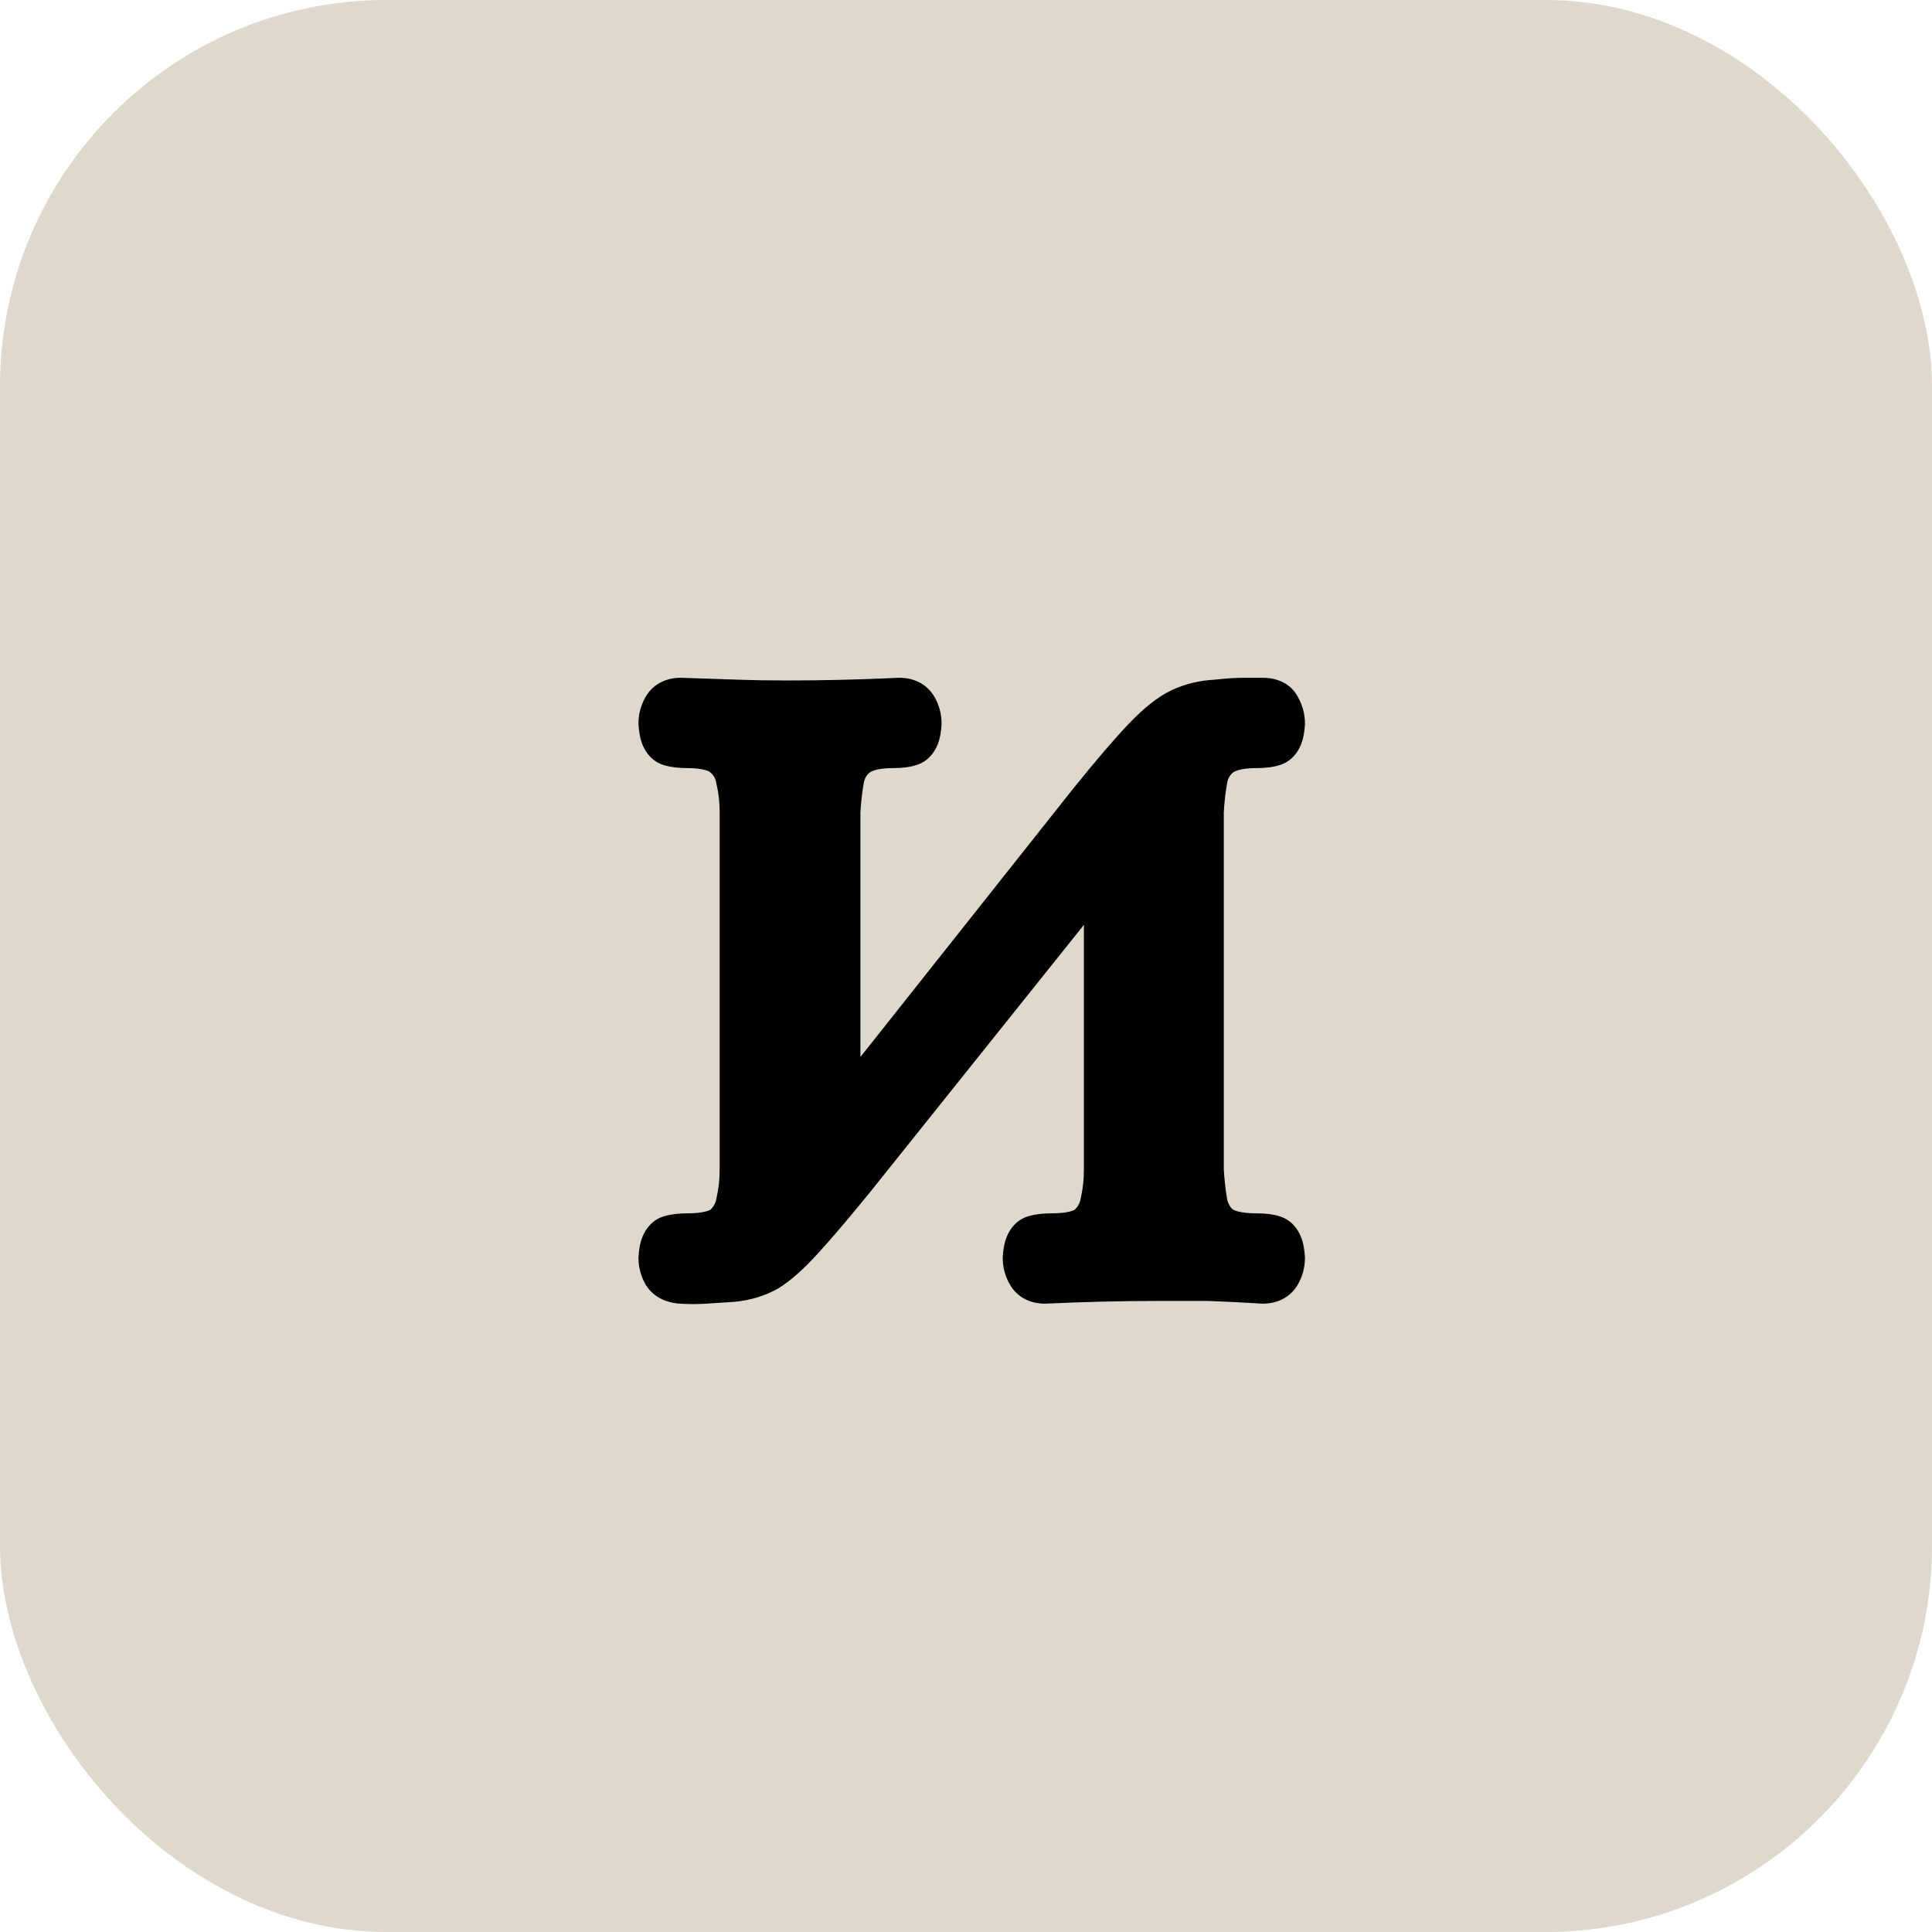 <svg xmlns="http://www.w3.org/2000/svg" version="1.1" xmlns:xlink="http://www.w3.org/1999/xlink" xmlns:svgjs="http://svgjs.dev/svgjs" width="1000" height="1000"><g clip-path="url(#SvgjsClipPath1141)"><rect width="1000" height="1000" fill="#ded9cc"></rect><g transform="matrix(6.667,0,0,6.667,0,0)"><svg xmlns="http://www.w3.org/2000/svg" version="1.1" xmlns:xlink="http://www.w3.org/1999/xlink" xmlns:svgjs="http://svgjs.dev/svgjs" width="150" height="150"><svg width="150" height="150" viewBox="0 0 150 150" fill="none" xmlns="http://www.w3.org/2000/svg">
<path d="M52.83 99.21C52.363 99.163 52.037 99 51.85 98.72C51.663 98.393 51.57 98.043 51.57 97.67C51.617 96.877 51.803 96.433 52.13 96.34C52.457 96.247 52.853 96.2 53.32 96.2C54.813 96.2 55.863 95.943 56.47 95.43C57.077 94.87 57.45 94.193 57.59 93.4C57.777 92.56 57.87 91.697 57.87 90.81V63.02C57.87 62.133 57.777 61.293 57.59 60.5C57.45 59.66 57.077 58.983 56.47 58.47C55.863 57.91 54.813 57.63 53.32 57.63C52.853 57.63 52.457 57.583 52.13 57.49C51.803 57.397 51.617 56.953 51.57 56.16C51.57 55.787 51.663 55.437 51.85 55.11C52.037 54.783 52.363 54.62 52.83 54.62C54.323 54.667 55.723 54.713 57.03 54.76C58.337 54.807 59.69 54.83 61.09 54.83C63.937 54.83 66.853 54.76 69.84 54.62C70.307 54.62 70.633 54.783 70.82 55.11C71.007 55.437 71.1 55.787 71.1 56.16C71.053 56.953 70.867 57.397 70.54 57.49C70.26 57.583 69.863 57.63 69.35 57.63C67.903 57.63 66.853 57.91 66.2 58.47C65.593 58.983 65.22 59.66 65.08 60.5C64.94 61.293 64.847 62.133 64.8 63.02V87.8L84.89 62.46C86.663 60.267 88.063 58.633 89.09 57.56C90.117 56.487 91.027 55.763 91.82 55.39C92.613 55.017 93.5 54.807 94.48 54.76C95.32 54.667 95.997 54.62 96.51 54.62C97.07 54.62 97.583 54.62 98.05 54.62C98.563 54.62 98.89 54.783 99.03 55.11C99.217 55.437 99.31 55.787 99.31 56.16C99.263 56.953 99.077 57.397 98.75 57.49C98.47 57.583 98.073 57.63 97.56 57.63C96.113 57.63 95.063 57.91 94.41 58.47C93.803 58.983 93.43 59.66 93.29 60.5C93.15 61.293 93.057 62.133 93.01 63.02V90.81C93.057 91.697 93.15 92.56 93.29 93.4C93.43 94.193 93.803 94.87 94.41 95.43C95.063 95.943 96.113 96.2 97.56 96.2C98.073 96.2 98.47 96.247 98.75 96.34C99.077 96.433 99.263 96.877 99.31 97.67C99.31 98.043 99.217 98.393 99.03 98.72C98.843 99.047 98.517 99.21 98.05 99.21C96.557 99.117 95.157 99.047 93.85 99C92.543 99 91.19 99 89.79 99C87.037 99 84.143 99.07 81.11 99.21C80.643 99.21 80.317 99.047 80.13 98.72C79.943 98.393 79.85 98.043 79.85 97.67C79.897 96.877 80.083 96.433 80.41 96.34C80.737 96.247 81.133 96.2 81.6 96.2C83.093 96.2 84.143 95.943 84.75 95.43C85.357 94.87 85.73 94.193 85.87 93.4C86.057 92.56 86.15 91.697 86.15 90.81V66.1L65.99 91.3C64.357 93.307 63.027 94.87 62 95.99C61.02 97.063 60.157 97.833 59.41 98.3C58.663 98.72 57.823 98.977 56.89 99.07C56.19 99.117 55.49 99.163 54.79 99.21C54.137 99.257 53.483 99.257 52.83 99.21Z" fill="black"></path>
<path d="M52.83 99.21L52.631 101.2L52.659 101.203L52.688 101.205L52.83 99.21ZM51.85 98.72L50.114 99.712L50.148 99.772L50.186 99.829L51.85 98.72ZM51.57 97.67L49.574 97.553L49.57 97.611V97.67H51.57ZM52.13 96.34L52.679 98.263L52.679 98.263L52.13 96.34ZM56.47 95.43L57.762 96.957L57.795 96.929L57.827 96.9L56.47 95.43ZM57.59 93.4L55.638 92.966L55.628 93.009L55.62 93.052L57.59 93.4ZM57.59 60.5L55.617 60.829L55.628 60.894L55.643 60.958L57.59 60.5ZM56.47 58.47L55.113 59.94L55.145 59.969L55.178 59.997L56.47 58.47ZM52.13 57.49L52.679 55.567L52.679 55.567L52.13 57.49ZM51.57 56.16H49.57V56.219L49.574 56.277L51.57 56.16ZM51.85 55.11L50.114 54.118L50.114 54.118L51.85 55.11ZM52.83 54.62L52.892 52.621L52.861 52.62H52.83V54.62ZM57.03 54.76L57.101 52.761L57.03 54.76ZM69.84 54.62V52.62H69.793L69.746 52.622L69.84 54.62ZM70.82 55.11L72.556 54.118L72.556 54.118L70.82 55.11ZM71.1 56.16L73.097 56.277L73.1 56.219V56.16H71.1ZM70.54 57.49L69.991 55.567L69.949 55.579L69.907 55.593L70.54 57.49ZM66.2 58.47L67.492 59.997L67.502 59.989L66.2 58.47ZM65.08 60.5L67.05 60.848L67.051 60.838L67.053 60.829L65.08 60.5ZM64.8 63.02L62.803 62.915L62.8 62.967V63.02H64.8ZM64.8 87.8H62.8V93.542L66.367 89.043L64.8 87.8ZM84.89 62.46L83.335 61.203L83.329 61.21L83.323 61.218L84.89 62.46ZM91.82 55.39L92.672 57.2L92.672 57.2L91.82 55.39ZM94.48 54.76L94.575 56.758L94.638 56.755L94.701 56.748L94.48 54.76ZM99.03 55.11L97.192 55.898L97.237 56.003L97.293 56.102L99.03 55.11ZM99.31 56.16L101.307 56.277L101.31 56.219V56.16H99.31ZM98.75 57.49L98.201 55.567L98.159 55.579L98.118 55.593L98.75 57.49ZM94.41 58.47L95.702 59.997L95.712 59.989L94.41 58.47ZM93.29 60.5L95.26 60.848L95.261 60.838L95.263 60.829L93.29 60.5ZM93.01 63.02L91.013 62.915L91.01 62.967V63.02H93.01ZM93.01 90.81H91.01V90.863L91.013 90.915L93.01 90.81ZM93.29 93.4L91.317 93.729L91.319 93.738L91.32 93.748L93.29 93.4ZM94.41 95.43L93.053 96.9L93.112 96.954L93.174 97.003L94.41 95.43ZM98.75 96.34L98.118 98.237L98.159 98.251L98.201 98.263L98.75 96.34ZM99.31 97.67H101.31V97.611L101.307 97.553L99.31 97.67ZM99.03 98.72L100.766 99.712L100.766 99.712L99.03 98.72ZM98.05 99.21L97.925 101.206L97.988 101.21H98.05V99.21ZM93.85 99L93.921 97.001L93.886 97H93.85V99ZM81.11 99.21V101.21H81.156L81.202 101.208L81.11 99.21ZM80.13 98.72L78.394 99.712L78.394 99.712L80.13 98.72ZM79.85 97.67L77.853 97.553L77.85 97.611V97.67H79.85ZM84.75 95.43L86.042 96.957L86.075 96.929L86.107 96.9L84.75 95.43ZM85.87 93.4L83.918 92.966L83.908 93.009L83.9 93.052L85.87 93.4ZM86.15 66.1H88.15V60.398L84.588 64.851L86.15 66.1ZM65.99 91.3L67.541 92.562L67.546 92.556L67.552 92.549L65.99 91.3ZM62 95.99L60.526 94.638L60.523 94.641L62 95.99ZM59.41 98.3L60.391 100.043L60.431 100.02L60.47 99.996L59.41 98.3ZM56.89 99.07L57.023 101.066L57.056 101.063L57.089 101.06L56.89 99.07ZM54.79 99.21L54.657 97.214L54.648 97.215L54.79 99.21ZM53.029 97.22C52.972 97.214 53.023 97.21 53.129 97.264C53.25 97.324 53.398 97.437 53.514 97.611L50.186 99.829C50.821 100.782 51.815 101.118 52.631 101.2L53.029 97.22ZM53.587 97.728C53.575 97.708 53.573 97.699 53.572 97.697C53.572 97.695 53.57 97.688 53.57 97.67H49.57C49.57 98.394 49.756 99.086 50.114 99.712L53.587 97.728ZM53.566 97.787C53.584 97.49 53.622 97.439 53.588 97.519C53.567 97.569 53.502 97.706 53.356 97.858C53.199 98.023 52.97 98.18 52.679 98.263L51.581 94.417C50.621 94.691 50.128 95.43 49.902 95.966C49.681 96.49 49.603 97.057 49.574 97.553L53.566 97.787ZM52.679 98.263C52.775 98.236 52.975 98.2 53.32 98.2V94.2C52.731 94.2 52.139 94.257 51.581 94.417L52.679 98.263ZM53.32 98.2C54.923 98.2 56.59 97.948 57.762 96.957L55.178 93.903C55.181 93.901 55.08 93.985 54.753 94.065C54.429 94.144 53.963 94.2 53.32 94.2V98.2ZM57.827 96.9C58.746 96.051 59.342 94.983 59.56 93.748L55.62 93.052C55.559 93.403 55.407 93.689 55.113 93.96L57.827 96.9ZM59.542 93.834C59.762 92.847 59.87 91.838 59.87 90.81H55.87C55.87 91.555 55.792 92.273 55.638 92.966L59.542 93.834ZM59.87 90.81V63.02H55.87V90.81H59.87ZM59.87 63.02C59.87 61.992 59.762 60.998 59.537 60.042L55.643 60.958C55.792 61.589 55.87 62.274 55.87 63.02H59.87ZM59.563 60.171C59.351 58.9 58.757 57.785 57.762 56.943L55.178 59.997C55.396 60.181 55.549 60.42 55.617 60.829L59.563 60.171ZM57.827 57C56.649 55.913 54.95 55.63 53.32 55.63V59.63C54.677 59.63 55.078 59.907 55.113 59.94L57.827 57ZM53.32 55.63C52.975 55.63 52.775 55.594 52.679 55.567L51.581 59.413C52.139 59.572 52.731 59.63 53.32 59.63V55.63ZM52.679 55.567C52.97 55.65 53.199 55.807 53.356 55.972C53.502 56.124 53.567 56.261 53.588 56.311C53.622 56.391 53.584 56.34 53.566 56.043L49.574 56.277C49.603 56.773 49.681 57.34 49.902 57.864C50.128 58.401 50.621 59.139 51.581 59.413L52.679 55.567ZM53.57 56.16C53.57 56.142 53.572 56.135 53.572 56.133C53.573 56.131 53.575 56.122 53.587 56.102L50.114 54.118C49.756 54.744 49.57 55.436 49.57 56.16H53.57ZM53.587 56.102C53.49 56.271 53.33 56.431 53.129 56.531C52.949 56.622 52.824 56.62 52.83 56.62V52.62C51.847 52.62 50.746 53.011 50.114 54.118L53.587 56.102ZM52.767 56.619C54.258 56.666 55.655 56.712 56.959 56.759L57.101 52.761C55.791 52.715 54.388 52.668 52.892 52.621L52.767 56.619ZM56.959 56.759C58.291 56.806 59.668 56.83 61.09 56.83V52.83C59.712 52.83 58.383 52.807 57.101 52.761L56.959 56.759ZM61.09 56.83C63.969 56.83 66.917 56.759 69.934 56.618L69.746 52.622C66.789 52.761 63.904 52.83 61.09 52.83V56.83ZM69.84 56.62C69.847 56.62 69.721 56.622 69.541 56.531C69.34 56.431 69.18 56.271 69.084 56.102L72.556 54.118C71.924 53.011 70.823 52.62 69.84 52.62V56.62ZM69.084 56.102C69.094 56.122 69.097 56.131 69.097 56.133C69.098 56.135 69.1 56.142 69.1 56.16H73.1C73.1 55.436 72.914 54.744 72.556 54.118L69.084 56.102ZM69.103 56.043C69.086 56.34 69.048 56.391 69.082 56.311C69.103 56.261 69.168 56.124 69.314 55.972C69.471 55.807 69.7 55.65 69.991 55.567L71.089 59.413C72.049 59.139 72.542 58.401 72.768 57.864C72.989 57.34 73.067 56.773 73.097 56.277L69.103 56.043ZM69.907 55.593C69.933 55.584 69.906 55.596 69.799 55.609C69.696 55.621 69.549 55.63 69.35 55.63V59.63C69.944 59.63 70.591 59.581 71.172 59.387L69.907 55.593ZM69.35 55.63C67.726 55.63 66.091 55.93 64.898 56.952L67.502 59.989C67.616 59.89 68.081 59.63 69.35 59.63V55.63ZM64.908 56.943C63.913 57.785 63.319 58.9 63.107 60.171L67.053 60.829C67.121 60.42 67.274 60.181 67.492 59.997L64.908 56.943ZM63.11 60.152C62.955 61.034 62.853 61.955 62.803 62.915L66.797 63.125C66.84 62.312 66.925 61.553 67.05 60.848L63.11 60.152ZM62.8 63.02V87.8H66.8V63.02H62.8ZM66.367 89.043L86.457 63.703L83.323 61.218L63.233 86.558L66.367 89.043ZM86.445 63.717C88.209 61.536 89.567 59.955 90.535 58.942L87.645 56.178C86.559 57.312 85.118 58.997 83.335 61.203L86.445 63.717ZM90.535 58.942C91.493 57.941 92.203 57.42 92.672 57.2L90.968 53.58C89.85 54.106 88.74 55.032 87.645 56.178L90.535 58.942ZM92.672 57.2C93.201 56.951 93.826 56.793 94.575 56.758L94.385 52.762C93.174 52.82 92.026 53.083 90.968 53.58L92.672 57.2ZM94.701 56.748C95.508 56.658 96.102 56.62 96.51 56.62V52.62C95.891 52.62 95.132 52.675 94.259 52.772L94.701 56.748ZM96.51 56.62C96.511 56.62 96.512 56.62 96.513 56.62C96.514 56.62 96.516 56.62 96.517 56.62C96.518 56.62 96.519 56.62 96.52 56.62C96.521 56.62 96.522 56.62 96.523 56.62C96.524 56.62 96.525 56.62 96.526 56.62C96.528 56.62 96.529 56.62 96.53 56.62C96.531 56.62 96.532 56.62 96.533 56.62C96.534 56.62 96.535 56.62 96.536 56.62C96.537 56.62 96.538 56.62 96.54 56.62C96.541 56.62 96.542 56.62 96.543 56.62C96.544 56.62 96.545 56.62 96.546 56.62C96.547 56.62 96.548 56.62 96.549 56.62C96.55 56.62 96.552 56.62 96.553 56.62C96.554 56.62 96.555 56.62 96.556 56.62C96.557 56.62 96.558 56.62 96.559 56.62C96.56 56.62 96.561 56.62 96.562 56.62C96.564 56.62 96.564 56.62 96.566 56.62C96.567 56.62 96.568 56.62 96.569 56.62C96.57 56.62 96.571 56.62 96.572 56.62C96.573 56.62 96.574 56.62 96.575 56.62C96.576 56.62 96.578 56.62 96.579 56.62C96.58 56.62 96.581 56.62 96.582 56.62C96.583 56.62 96.584 56.62 96.585 56.62C96.586 56.62 96.587 56.62 96.588 56.62C96.59 56.62 96.591 56.62 96.592 56.62C96.593 56.62 96.594 56.62 96.595 56.62C96.596 56.62 96.597 56.62 96.598 56.62C96.599 56.62 96.6 56.62 96.602 56.62C96.603 56.62 96.604 56.62 96.605 56.62C96.606 56.62 96.607 56.62 96.608 56.62C96.609 56.62 96.61 56.62 96.611 56.62C96.612 56.62 96.613 56.62 96.615 56.62C96.615 56.62 96.617 56.62 96.618 56.62C96.619 56.62 96.62 56.62 96.621 56.62C96.622 56.62 96.623 56.62 96.624 56.62C96.625 56.62 96.626 56.62 96.627 56.62C96.629 56.62 96.63 56.62 96.631 56.62C96.632 56.62 96.633 56.62 96.634 56.62C96.635 56.62 96.636 56.62 96.637 56.62C96.638 56.62 96.639 56.62 96.64 56.62C96.641 56.62 96.643 56.62 96.644 56.62C96.645 56.62 96.646 56.62 96.647 56.62C96.648 56.62 96.649 56.62 96.65 56.62C96.651 56.62 96.652 56.62 96.653 56.62C96.654 56.62 96.656 56.62 96.657 56.62C96.658 56.62 96.659 56.62 96.66 56.62C96.661 56.62 96.662 56.62 96.663 56.62C96.664 56.62 96.665 56.62 96.666 56.62C96.667 56.62 96.668 56.62 96.669 56.62C96.671 56.62 96.672 56.62 96.673 56.62C96.674 56.62 96.675 56.62 96.676 56.62C96.677 56.62 96.678 56.62 96.679 56.62C96.68 56.62 96.681 56.62 96.682 56.62C96.683 56.62 96.685 56.62 96.686 56.62C96.687 56.62 96.688 56.62 96.689 56.62C96.69 56.62 96.691 56.62 96.692 56.62C96.693 56.62 96.694 56.62 96.695 56.62C96.696 56.62 96.697 56.62 96.698 56.62C96.7 56.62 96.701 56.62 96.702 56.62C96.703 56.62 96.704 56.62 96.705 56.62C96.706 56.62 96.707 56.62 96.708 56.62C96.709 56.62 96.71 56.62 96.711 56.62C96.713 56.62 96.713 56.62 96.715 56.62C96.716 56.62 96.717 56.62 96.718 56.62C96.719 56.62 96.72 56.62 96.721 56.62C96.722 56.62 96.723 56.62 96.724 56.62C96.725 56.62 96.726 56.62 96.727 56.62C96.728 56.62 96.73 56.62 96.731 56.62C96.732 56.62 96.733 56.62 96.734 56.62C96.735 56.62 96.736 56.62 96.737 56.62C96.738 56.62 96.739 56.62 96.74 56.62C96.741 56.62 96.742 56.62 96.743 56.62C96.745 56.62 96.746 56.62 96.747 56.62C96.748 56.62 96.749 56.62 96.75 56.62C96.751 56.62 96.752 56.62 96.753 56.62C96.754 56.62 96.755 56.62 96.756 56.62C96.757 56.62 96.758 56.62 96.76 56.62C96.761 56.62 96.762 56.62 96.763 56.62C96.764 56.62 96.765 56.62 96.766 56.62C96.767 56.62 96.768 56.62 96.769 56.62C96.77 56.62 96.771 56.62 96.772 56.62C96.773 56.62 96.774 56.62 96.775 56.62C96.776 56.62 96.778 56.62 96.779 56.62C96.78 56.62 96.781 56.62 96.782 56.62C96.783 56.62 96.784 56.62 96.785 56.62C96.786 56.62 96.787 56.62 96.788 56.62C96.789 56.62 96.79 56.62 96.791 56.62C96.793 56.62 96.794 56.62 96.795 56.62C96.796 56.62 96.797 56.62 96.798 56.62C96.799 56.62 96.8 56.62 96.801 56.62C96.802 56.62 96.803 56.62 96.804 56.62C96.805 56.62 96.806 56.62 96.807 56.62C96.808 56.62 96.809 56.62 96.811 56.62C96.812 56.62 96.813 56.62 96.814 56.62C96.815 56.62 96.816 56.62 96.817 56.62C96.818 56.62 96.819 56.62 96.82 56.62C96.821 56.62 96.822 56.62 96.823 56.62C96.824 56.62 96.825 56.62 96.826 56.62C96.828 56.62 96.829 56.62 96.83 56.62C96.831 56.62 96.832 56.62 96.833 56.62C96.834 56.62 96.835 56.62 96.836 56.62C96.837 56.62 96.838 56.62 96.839 56.62C96.84 56.62 96.841 56.62 96.842 56.62C96.843 56.62 96.844 56.62 96.846 56.62C96.847 56.62 96.848 56.62 96.849 56.62C96.85 56.62 96.851 56.62 96.852 56.62C96.853 56.62 96.854 56.62 96.855 56.62C96.856 56.62 96.857 56.62 96.858 56.62C96.859 56.62 96.86 56.62 96.861 56.62C96.862 56.62 96.863 56.62 96.865 56.62C96.865 56.62 96.867 56.62 96.868 56.62C96.869 56.62 96.87 56.62 96.871 56.62C96.872 56.62 96.873 56.62 96.874 56.62C96.875 56.62 96.876 56.62 96.877 56.62C96.878 56.62 96.879 56.62 96.88 56.62C96.881 56.62 96.882 56.62 96.883 56.62C96.885 56.62 96.885 56.62 96.887 56.62C96.888 56.62 96.889 56.62 96.89 56.62C96.891 56.62 96.892 56.62 96.893 56.62C96.894 56.62 96.895 56.62 96.896 56.62C96.897 56.62 96.898 56.62 96.899 56.62C96.9 56.62 96.901 56.62 96.902 56.62C96.903 56.62 96.904 56.62 96.906 56.62C96.907 56.62 96.908 56.62 96.909 56.62C96.91 56.62 96.911 56.62 96.912 56.62C96.913 56.62 96.914 56.62 96.915 56.62C96.916 56.62 96.917 56.62 96.918 56.62C96.919 56.62 96.92 56.62 96.921 56.62C96.922 56.62 96.923 56.62 96.924 56.62C96.925 56.62 96.927 56.62 96.927 56.62C96.929 56.62 96.93 56.62 96.931 56.62C96.932 56.62 96.933 56.62 96.934 56.62C96.935 56.62 96.936 56.62 96.937 56.62C96.938 56.62 96.939 56.62 96.94 56.62C96.941 56.62 96.942 56.62 96.943 56.62C96.944 56.62 96.945 56.62 96.946 56.62C96.947 56.62 96.948 56.62 96.95 56.62C96.951 56.62 96.952 56.62 96.953 56.62C96.954 56.62 96.955 56.62 96.956 56.62C96.957 56.62 96.958 56.62 96.959 56.62C96.96 56.62 96.961 56.62 96.962 56.62C96.963 56.62 96.964 56.62 96.965 56.62C96.966 56.62 96.967 56.62 96.968 56.62C96.969 56.62 96.97 56.62 96.971 56.62C96.972 56.62 96.974 56.62 96.975 56.62C96.976 56.62 96.977 56.62 96.978 56.62C96.979 56.62 96.98 56.62 96.981 56.62C96.982 56.62 96.983 56.62 96.984 56.62C96.985 56.62 96.986 56.62 96.987 56.62C96.988 56.62 96.989 56.62 96.99 56.62C96.991 56.62 96.992 56.62 96.993 56.62C96.994 56.62 96.995 56.62 96.996 56.62C96.998 56.62 96.999 56.62 96.999 56.62C97.001 56.62 97.002 56.62 97.003 56.62C97.004 56.62 97.005 56.62 97.006 56.62C97.007 56.62 97.008 56.62 97.009 56.62C97.01 56.62 97.011 56.62 97.012 56.62C97.013 56.62 97.014 56.62 97.015 56.62C97.016 56.62 97.017 56.62 97.018 56.62C97.019 56.62 97.02 56.62 97.021 56.62C97.022 56.62 97.023 56.62 97.024 56.62C97.025 56.62 97.026 56.62 97.028 56.62C97.029 56.62 97.03 56.62 97.031 56.62C97.032 56.62 97.033 56.62 97.034 56.62C97.035 56.62 97.036 56.62 97.037 56.62C97.038 56.62 97.039 56.62 97.04 56.62C97.041 56.62 97.042 56.62 97.043 56.62C97.044 56.62 97.045 56.62 97.046 56.62C97.047 56.62 97.048 56.62 97.049 56.62C97.05 56.62 97.051 56.62 97.052 56.62C97.053 56.62 97.054 56.62 97.055 56.62C97.056 56.62 97.058 56.62 97.059 56.62C97.06 56.62 97.061 56.62 97.062 56.62C97.063 56.62 97.064 56.62 97.065 56.62C97.066 56.62 97.067 56.62 97.068 56.62C97.069 56.62 97.07 56.62 97.071 56.62C97.072 56.62 97.073 56.62 97.074 56.62C97.075 56.62 97.076 56.62 97.077 56.62C97.078 56.62 97.079 56.62 97.08 56.62C97.081 56.62 97.082 56.62 97.083 56.62C97.084 56.62 97.085 56.62 97.086 56.62C97.087 56.62 97.088 56.62 97.09 56.62C97.091 56.62 97.092 56.62 97.093 56.62C97.094 56.62 97.095 56.62 97.096 56.62C97.097 56.62 97.098 56.62 97.099 56.62C97.1 56.62 97.101 56.62 97.102 56.62C97.103 56.62 97.104 56.62 97.105 56.62C97.106 56.62 97.107 56.62 97.108 56.62C97.109 56.62 97.11 56.62 97.111 56.62C97.112 56.62 97.113 56.62 97.114 56.62C97.115 56.62 97.116 56.62 97.117 56.62C97.118 56.62 97.119 56.62 97.12 56.62C97.121 56.62 97.122 56.62 97.123 56.62C97.124 56.62 97.125 56.62 97.126 56.62C97.127 56.62 97.129 56.62 97.129 56.62C97.131 56.62 97.132 56.62 97.133 56.62C97.134 56.62 97.135 56.62 97.136 56.62C97.137 56.62 97.138 56.62 97.139 56.62C97.14 56.62 97.141 56.62 97.142 56.62C97.143 56.62 97.144 56.62 97.145 56.62C97.146 56.62 97.147 56.62 97.148 56.62C97.149 56.62 97.15 56.62 97.151 56.62C97.152 56.62 97.153 56.62 97.154 56.62C97.155 56.62 97.156 56.62 97.157 56.62C97.158 56.62 97.159 56.62 97.16 56.62C97.161 56.62 97.162 56.62 97.163 56.62C97.164 56.62 97.165 56.62 97.166 56.62C97.167 56.62 97.168 56.62 97.169 56.62C97.17 56.62 97.171 56.62 97.172 56.62C97.174 56.62 97.174 56.62 97.175 56.62C97.177 56.62 97.178 56.62 97.179 56.62C97.18 56.62 97.181 56.62 97.182 56.62C97.183 56.62 97.184 56.62 97.185 56.62C97.186 56.62 97.187 56.62 97.188 56.62C97.189 56.62 97.19 56.62 97.191 56.62C97.192 56.62 97.193 56.62 97.194 56.62C97.195 56.62 97.196 56.62 97.197 56.62C97.198 56.62 97.199 56.62 97.2 56.62C97.201 56.62 97.202 56.62 97.203 56.62C97.204 56.62 97.205 56.62 97.206 56.62C97.207 56.62 97.208 56.62 97.209 56.62C97.21 56.62 97.211 56.62 97.212 56.62C97.213 56.62 97.214 56.62 97.215 56.62C97.216 56.62 97.217 56.62 97.218 56.62C97.219 56.62 97.22 56.62 97.221 56.62C97.222 56.62 97.223 56.62 97.224 56.62C97.225 56.62 97.226 56.62 97.227 56.62C97.228 56.62 97.229 56.62 97.23 56.62C97.231 56.62 97.232 56.62 97.233 56.62C97.234 56.62 97.235 56.62 97.236 56.62C97.237 56.62 97.239 56.62 97.24 56.62C97.24 56.62 97.242 56.62 97.243 56.62C97.243 56.62 97.245 56.62 97.246 56.62C97.247 56.62 97.248 56.62 97.249 56.62C97.25 56.62 97.251 56.62 97.252 56.62C97.253 56.62 97.254 56.62 97.255 56.62C97.256 56.62 97.257 56.62 97.258 56.62C97.259 56.62 97.26 56.62 97.261 56.62C97.262 56.62 97.263 56.62 97.264 56.62C97.265 56.62 97.266 56.62 97.267 56.62C97.268 56.62 97.269 56.62 97.27 56.62C97.271 56.62 97.272 56.62 97.273 56.62C97.274 56.62 97.275 56.62 97.276 56.62C97.277 56.62 97.278 56.62 97.279 56.62C97.28 56.62 97.281 56.62 97.282 56.62C97.283 56.62 97.284 56.62 97.285 56.62C97.286 56.62 97.287 56.62 97.288 56.62C97.289 56.62 97.29 56.62 97.291 56.62C97.292 56.62 97.293 56.62 97.294 56.62C97.295 56.62 97.296 56.62 97.297 56.62C97.298 56.62 97.299 56.62 97.3 56.62C97.301 56.62 97.302 56.62 97.303 56.62C97.304 56.62 97.305 56.62 97.306 56.62C97.307 56.62 97.308 56.62 97.309 56.62C97.31 56.62 97.311 56.62 97.312 56.62C97.313 56.62 97.314 56.62 97.315 56.62C97.316 56.62 97.317 56.62 97.318 56.62C97.319 56.62 97.32 56.62 97.321 56.62C97.322 56.62 97.323 56.62 97.324 56.62C97.325 56.62 97.326 56.62 97.327 56.62C97.328 56.62 97.329 56.62 97.33 56.62C97.331 56.62 97.332 56.62 97.333 56.62C97.334 56.62 97.335 56.62 97.336 56.62C97.337 56.62 97.338 56.62 97.339 56.62C97.34 56.62 97.341 56.62 97.342 56.62C97.343 56.62 97.344 56.62 97.345 56.62C97.346 56.62 97.347 56.62 97.348 56.62C97.349 56.62 97.35 56.62 97.351 56.62C97.352 56.62 97.353 56.62 97.354 56.62C97.355 56.62 97.356 56.62 97.357 56.62C97.358 56.62 97.359 56.62 97.36 56.62C97.361 56.62 97.362 56.62 97.363 56.62C97.364 56.62 97.365 56.62 97.366 56.62C97.367 56.62 97.368 56.62 97.369 56.62C97.37 56.62 97.371 56.62 97.372 56.62C97.373 56.62 97.374 56.62 97.375 56.62C97.376 56.62 97.377 56.62 97.378 56.62C97.379 56.62 97.38 56.62 97.381 56.62C97.382 56.62 97.383 56.62 97.384 56.62C97.385 56.62 97.386 56.62 97.387 56.62C97.388 56.62 97.389 56.62 97.39 56.62C97.391 56.62 97.392 56.62 97.393 56.62C97.394 56.62 97.395 56.62 97.396 56.62C97.397 56.62 97.398 56.62 97.399 56.62C97.4 56.62 97.401 56.62 97.402 56.62C97.403 56.62 97.404 56.62 97.405 56.62C97.406 56.62 97.407 56.62 97.408 56.62C97.409 56.62 97.41 56.62 97.411 56.62C97.412 56.62 97.413 56.62 97.414 56.62C97.415 56.62 97.416 56.62 97.417 56.62C97.418 56.62 97.419 56.62 97.42 56.62C97.421 56.62 97.422 56.62 97.423 56.62C97.424 56.62 97.425 56.62 97.426 56.62C97.427 56.62 97.427 56.62 97.428 56.62C97.43 56.62 97.43 56.62 97.431 56.62C97.433 56.62 97.433 56.62 97.434 56.62C97.435 56.62 97.436 56.62 97.437 56.62C97.438 56.62 97.439 56.62 97.44 56.62C97.441 56.62 97.442 56.62 97.443 56.62C97.444 56.62 97.445 56.62 97.446 56.62C97.447 56.62 97.448 56.62 97.449 56.62C97.45 56.62 97.451 56.62 97.452 56.62C97.453 56.62 97.454 56.62 97.455 56.62C97.456 56.62 97.457 56.62 97.458 56.62C97.459 56.62 97.46 56.62 97.461 56.62C97.462 56.62 97.463 56.62 97.464 56.62C97.465 56.62 97.466 56.62 97.467 56.62C97.468 56.62 97.469 56.62 97.47 56.62C97.471 56.62 97.472 56.62 97.473 56.62C97.474 56.62 97.475 56.62 97.476 56.62C97.477 56.62 97.478 56.62 97.479 56.62C97.48 56.62 97.481 56.62 97.482 56.62C97.483 56.62 97.484 56.62 97.485 56.62C97.486 56.62 97.487 56.62 97.488 56.62C97.489 56.62 97.49 56.62 97.491 56.62C97.492 56.62 97.493 56.62 97.493 56.62C97.495 56.62 97.496 56.62 97.496 56.62C97.498 56.62 97.499 56.62 97.499 56.62C97.5 56.62 97.501 56.62 97.502 56.62C97.503 56.62 97.504 56.62 97.505 56.62C97.506 56.62 97.507 56.62 97.508 56.62C97.509 56.62 97.51 56.62 97.511 56.62C97.512 56.62 97.513 56.62 97.514 56.62C97.515 56.62 97.516 56.62 97.517 56.62C97.518 56.62 97.519 56.62 97.52 56.62C97.521 56.62 97.522 56.62 97.523 56.62C97.524 56.62 97.525 56.62 97.526 56.62C97.527 56.62 97.528 56.62 97.529 56.62C97.53 56.62 97.531 56.62 97.532 56.62C97.533 56.62 97.534 56.62 97.535 56.62C97.536 56.62 97.537 56.62 97.538 56.62C97.539 56.62 97.54 56.62 97.54 56.62C97.541 56.62 97.543 56.62 97.543 56.62C97.544 56.62 97.545 56.62 97.546 56.62C97.547 56.62 97.548 56.62 97.549 56.62C97.55 56.62 97.551 56.62 97.552 56.62C97.553 56.62 97.554 56.62 97.555 56.62C97.556 56.62 97.557 56.62 97.558 56.62C97.559 56.62 97.56 56.62 97.561 56.62C97.562 56.62 97.563 56.62 97.564 56.62C97.565 56.62 97.566 56.62 97.567 56.62C97.568 56.62 97.569 56.62 97.57 56.62C97.571 56.62 97.572 56.62 97.573 56.62C97.574 56.62 97.575 56.62 97.576 56.62C97.576 56.62 97.578 56.62 97.579 56.62C97.579 56.62 97.58 56.62 97.581 56.62C97.582 56.62 97.583 56.62 97.584 56.62C97.585 56.62 97.586 56.62 97.587 56.62C97.588 56.62 97.589 56.62 97.59 56.62C97.591 56.62 97.592 56.62 97.593 56.62C97.594 56.62 97.595 56.62 97.596 56.62C97.597 56.62 97.598 56.62 97.599 56.62C97.6 56.62 97.601 56.62 97.602 56.62C97.603 56.62 97.604 56.62 97.605 56.62C97.606 56.62 97.607 56.62 97.608 56.62C97.609 56.62 97.609 56.62 97.61 56.62C97.611 56.62 97.612 56.62 97.613 56.62C97.614 56.62 97.615 56.62 97.616 56.62C97.617 56.62 97.618 56.62 97.619 56.62C97.62 56.62 97.621 56.62 97.622 56.62C97.623 56.62 97.624 56.62 97.625 56.62C97.626 56.62 97.627 56.62 97.628 56.62C97.629 56.62 97.63 56.62 97.631 56.62C97.632 56.62 97.633 56.62 97.634 56.62C97.635 56.62 97.635 56.62 97.636 56.62C97.638 56.62 97.638 56.62 97.639 56.62C97.64 56.62 97.641 56.62 97.642 56.62C97.643 56.62 97.644 56.62 97.645 56.62C97.646 56.62 97.647 56.62 97.648 56.62C97.649 56.62 97.65 56.62 97.651 56.62C97.652 56.62 97.653 56.62 97.654 56.62C97.655 56.62 97.656 56.62 97.657 56.62C97.658 56.62 97.659 56.62 97.66 56.62C97.661 56.62 97.662 56.62 97.662 56.62C97.663 56.62 97.664 56.62 97.665 56.62C97.666 56.62 97.667 56.62 97.668 56.62C97.669 56.62 97.67 56.62 97.671 56.62C97.672 56.62 97.673 56.62 97.674 56.62C97.675 56.62 97.676 56.62 97.677 56.62C97.678 56.62 97.679 56.62 97.68 56.62C97.681 56.62 97.682 56.62 97.683 56.62C97.684 56.62 97.685 56.62 97.686 56.62C97.686 56.62 97.687 56.62 97.688 56.62C97.689 56.62 97.69 56.62 97.691 56.62C97.692 56.62 97.693 56.62 97.694 56.62C97.695 56.62 97.696 56.62 97.697 56.62C97.698 56.62 97.699 56.62 97.7 56.62C97.701 56.62 97.702 56.62 97.703 56.62C97.704 56.62 97.705 56.62 97.706 56.62C97.707 56.62 97.707 56.62 97.709 56.62C97.709 56.62 97.71 56.62 97.711 56.62C97.712 56.62 97.713 56.62 97.714 56.62C97.715 56.62 97.716 56.62 97.717 56.62C97.718 56.62 97.719 56.62 97.72 56.62C97.721 56.62 97.722 56.62 97.723 56.62C97.724 56.62 97.725 56.62 97.726 56.62C97.727 56.62 97.728 56.62 97.728 56.62C97.729 56.62 97.73 56.62 97.731 56.62C97.732 56.62 97.733 56.62 97.734 56.62C97.735 56.62 97.736 56.62 97.737 56.62C97.738 56.62 97.739 56.62 97.74 56.62C97.741 56.62 97.742 56.62 97.743 56.62C97.744 56.62 97.745 56.62 97.746 56.62C97.747 56.62 97.748 56.62 97.749 56.62C97.749 56.62 97.75 56.62 97.751 56.62C97.752 56.62 97.753 56.62 97.754 56.62C97.755 56.62 97.756 56.62 97.757 56.62C97.758 56.62 97.759 56.62 97.76 56.62C97.761 56.62 97.762 56.62 97.763 56.62C97.764 56.62 97.765 56.62 97.766 56.62C97.766 56.62 97.767 56.62 97.768 56.62C97.769 56.62 97.77 56.62 97.771 56.62C97.772 56.62 97.773 56.62 97.774 56.62C97.775 56.62 97.776 56.62 97.777 56.62C97.778 56.62 97.779 56.62 97.78 56.62C97.781 56.62 97.782 56.62 97.783 56.62C97.784 56.62 97.784 56.62 97.785 56.62C97.786 56.62 97.787 56.62 97.788 56.62C97.789 56.62 97.79 56.62 97.791 56.62C97.792 56.62 97.793 56.62 97.794 56.62C97.795 56.62 97.796 56.62 97.797 56.62C97.798 56.62 97.799 56.62 97.8 56.62C97.8 56.62 97.802 56.62 97.802 56.62C97.803 56.62 97.804 56.62 97.805 56.62C97.806 56.62 97.807 56.62 97.808 56.62C97.809 56.62 97.81 56.62 97.811 56.62C97.812 56.62 97.813 56.62 97.814 56.62C97.815 56.62 97.816 56.62 97.817 56.62C97.817 56.62 97.818 56.62 97.819 56.62C97.82 56.62 97.821 56.62 97.822 56.62C97.823 56.62 97.824 56.62 97.825 56.62C97.826 56.62 97.827 56.62 97.828 56.62C97.829 56.62 97.83 56.62 97.831 56.62C97.832 56.62 97.832 56.62 97.834 56.62C97.834 56.62 97.835 56.62 97.836 56.62C97.837 56.62 97.838 56.62 97.839 56.62C97.84 56.62 97.841 56.62 97.842 56.62C97.843 56.62 97.844 56.62 97.845 56.62C97.846 56.62 97.847 56.62 97.847 56.62C97.849 56.62 97.849 56.62 97.85 56.62C97.851 56.62 97.852 56.62 97.853 56.62C97.854 56.62 97.855 56.62 97.856 56.62C97.857 56.62 97.858 56.62 97.859 56.62C97.86 56.62 97.861 56.62 97.862 56.62C97.862 56.62 97.864 56.62 97.864 56.62C97.865 56.62 97.866 56.62 97.867 56.62C97.868 56.62 97.869 56.62 97.87 56.62C97.871 56.62 97.872 56.62 97.873 56.62C97.874 56.62 97.875 56.62 97.876 56.62C97.877 56.62 97.877 56.62 97.878 56.62C97.879 56.62 97.88 56.62 97.881 56.62C97.882 56.62 97.883 56.62 97.884 56.62C97.885 56.62 97.886 56.62 97.887 56.62C97.888 56.62 97.889 56.62 97.89 56.62C97.891 56.62 97.891 56.62 97.892 56.62C97.893 56.62 97.894 56.62 97.895 56.62C97.896 56.62 97.897 56.62 97.898 56.62C97.899 56.62 97.9 56.62 97.901 56.62C97.902 56.62 97.903 56.62 97.904 56.62C97.904 56.62 97.905 56.62 97.906 56.62C97.907 56.62 97.908 56.62 97.909 56.62C97.91 56.62 97.911 56.62 97.912 56.62C97.913 56.62 97.914 56.62 97.915 56.62C97.916 56.62 97.917 56.62 97.918 56.62C97.918 56.62 97.919 56.62 97.92 56.62C97.921 56.62 97.922 56.62 97.923 56.62C97.924 56.62 97.925 56.62 97.926 56.62C97.927 56.62 97.928 56.62 97.929 56.62C97.93 56.62 97.93 56.62 97.931 56.62C97.932 56.62 97.933 56.62 97.934 56.62C97.935 56.62 97.936 56.62 97.937 56.62C97.938 56.62 97.939 56.62 97.94 56.62C97.941 56.62 97.942 56.62 97.942 56.62C97.944 56.62 97.944 56.62 97.945 56.62C97.946 56.62 97.947 56.62 97.948 56.62C97.949 56.62 97.95 56.62 97.951 56.62C97.952 56.62 97.953 56.62 97.954 56.62C97.955 56.62 97.956 56.62 97.956 56.62C97.957 56.62 97.958 56.62 97.959 56.62C97.96 56.62 97.961 56.62 97.962 56.62C97.963 56.62 97.964 56.62 97.965 56.62C97.966 56.62 97.967 56.62 97.968 56.62C97.968 56.62 97.969 56.62 97.97 56.62C97.971 56.62 97.972 56.62 97.973 56.62C97.974 56.62 97.975 56.62 97.976 56.62C97.977 56.62 97.978 56.62 97.978 56.62C97.98 56.62 97.98 56.62 97.981 56.62C97.982 56.62 97.983 56.62 97.984 56.62C97.985 56.62 97.986 56.62 97.987 56.62C97.988 56.62 97.989 56.62 97.99 56.62C97.99 56.62 97.991 56.62 97.992 56.62C97.993 56.62 97.994 56.62 97.995 56.62C97.996 56.62 97.997 56.62 97.998 56.62C97.999 56.62 98 56.62 98.001 56.62C98.001 56.62 98.002 56.62 98.003 56.62C98.004 56.62 98.005 56.62 98.006 56.62C98.007 56.62 98.008 56.62 98.009 56.62C98.01 56.62 98.011 56.62 98.012 56.62C98.013 56.62 98.013 56.62 98.014 56.62C98.015 56.62 98.016 56.62 98.017 56.62C98.018 56.62 98.019 56.62 98.02 56.62C98.021 56.62 98.022 56.62 98.023 56.62C98.023 56.62 98.024 56.62 98.025 56.62C98.026 56.62 98.027 56.62 98.028 56.62C98.029 56.62 98.03 56.62 98.031 56.62C98.032 56.62 98.033 56.62 98.034 56.62C98.034 56.62 98.035 56.62 98.036 56.62C98.037 56.62 98.038 56.62 98.039 56.62C98.04 56.62 98.041 56.62 98.042 56.62C98.043 56.62 98.044 56.62 98.044 56.62C98.045 56.62 98.046 56.62 98.047 56.62C98.048 56.62 98.049 56.62 98.05 56.62V52.62C98.049 52.62 98.048 52.62 98.047 52.62C98.046 52.62 98.045 52.62 98.044 52.62C98.044 52.62 98.043 52.62 98.042 52.62C98.041 52.62 98.04 52.62 98.039 52.62C98.038 52.62 98.037 52.62 98.036 52.62C98.035 52.62 98.034 52.62 98.034 52.62C98.033 52.62 98.032 52.62 98.031 52.62C98.03 52.62 98.029 52.62 98.028 52.62C98.027 52.62 98.026 52.62 98.025 52.62C98.024 52.62 98.023 52.62 98.023 52.62C98.022 52.62 98.021 52.62 98.02 52.62C98.019 52.62 98.018 52.62 98.017 52.62C98.016 52.62 98.015 52.62 98.014 52.62C98.013 52.62 98.013 52.62 98.012 52.62C98.011 52.62 98.01 52.62 98.009 52.62C98.008 52.62 98.007 52.62 98.006 52.62C98.005 52.62 98.004 52.62 98.003 52.62C98.002 52.62 98.001 52.62 98.001 52.62C98 52.62 97.999 52.62 97.998 52.62C97.997 52.62 97.996 52.62 97.995 52.62C97.994 52.62 97.993 52.62 97.992 52.62C97.991 52.62 97.99 52.62 97.99 52.62C97.989 52.62 97.988 52.62 97.987 52.62C97.986 52.62 97.985 52.62 97.984 52.62C97.983 52.62 97.982 52.62 97.981 52.62C97.98 52.62 97.98 52.62 97.978 52.62C97.978 52.62 97.977 52.62 97.976 52.62C97.975 52.62 97.974 52.62 97.973 52.62C97.972 52.62 97.971 52.62 97.97 52.62C97.969 52.62 97.968 52.62 97.968 52.62C97.967 52.62 97.966 52.62 97.965 52.62C97.964 52.62 97.963 52.62 97.962 52.62C97.961 52.62 97.96 52.62 97.959 52.62C97.958 52.62 97.957 52.62 97.956 52.62C97.956 52.62 97.955 52.62 97.954 52.62C97.953 52.62 97.952 52.62 97.951 52.62C97.95 52.62 97.949 52.62 97.948 52.62C97.947 52.62 97.946 52.62 97.945 52.62C97.944 52.62 97.944 52.62 97.942 52.62C97.942 52.62 97.941 52.62 97.94 52.62C97.939 52.62 97.938 52.62 97.937 52.62C97.936 52.62 97.935 52.62 97.934 52.62C97.933 52.62 97.932 52.62 97.931 52.62C97.93 52.62 97.93 52.62 97.929 52.62C97.928 52.62 97.927 52.62 97.926 52.62C97.925 52.62 97.924 52.62 97.923 52.62C97.922 52.62 97.921 52.62 97.92 52.62C97.919 52.62 97.918 52.62 97.918 52.62C97.917 52.62 97.916 52.62 97.915 52.62C97.914 52.62 97.913 52.62 97.912 52.62C97.911 52.62 97.91 52.62 97.909 52.62C97.908 52.62 97.907 52.62 97.906 52.62C97.905 52.62 97.904 52.62 97.904 52.62C97.903 52.62 97.902 52.62 97.901 52.62C97.9 52.62 97.899 52.62 97.898 52.62C97.897 52.62 97.896 52.62 97.895 52.62C97.894 52.62 97.893 52.62 97.892 52.62C97.891 52.62 97.891 52.62 97.89 52.62C97.889 52.62 97.888 52.62 97.887 52.62C97.886 52.62 97.885 52.62 97.884 52.62C97.883 52.62 97.882 52.62 97.881 52.62C97.88 52.62 97.879 52.62 97.878 52.62C97.877 52.62 97.877 52.62 97.876 52.62C97.875 52.62 97.874 52.62 97.873 52.62C97.872 52.62 97.871 52.62 97.87 52.62C97.869 52.62 97.868 52.62 97.867 52.62C97.866 52.62 97.865 52.62 97.864 52.62C97.864 52.62 97.862 52.62 97.862 52.62C97.861 52.62 97.86 52.62 97.859 52.62C97.858 52.62 97.857 52.62 97.856 52.62C97.855 52.62 97.854 52.62 97.853 52.62C97.852 52.62 97.851 52.62 97.85 52.62C97.849 52.62 97.849 52.62 97.847 52.62C97.847 52.62 97.846 52.62 97.845 52.62C97.844 52.62 97.843 52.62 97.842 52.62C97.841 52.62 97.84 52.62 97.839 52.62C97.838 52.62 97.837 52.62 97.836 52.62C97.835 52.62 97.834 52.62 97.834 52.62C97.832 52.62 97.832 52.62 97.831 52.62C97.83 52.62 97.829 52.62 97.828 52.62C97.827 52.62 97.826 52.62 97.825 52.62C97.824 52.62 97.823 52.62 97.822 52.62C97.821 52.62 97.82 52.62 97.819 52.62C97.818 52.62 97.817 52.62 97.817 52.62C97.816 52.62 97.815 52.62 97.814 52.62C97.813 52.62 97.812 52.62 97.811 52.62C97.81 52.62 97.809 52.62 97.808 52.62C97.807 52.62 97.806 52.62 97.805 52.62C97.804 52.62 97.803 52.62 97.802 52.62C97.802 52.62 97.8 52.62 97.8 52.62C97.799 52.62 97.798 52.62 97.797 52.62C97.796 52.62 97.795 52.62 97.794 52.62C97.793 52.62 97.792 52.62 97.791 52.62C97.79 52.62 97.789 52.62 97.788 52.62C97.787 52.62 97.786 52.62 97.785 52.62C97.784 52.62 97.784 52.62 97.783 52.62C97.782 52.62 97.781 52.62 97.78 52.62C97.779 52.62 97.778 52.62 97.777 52.62C97.776 52.62 97.775 52.62 97.774 52.62C97.773 52.62 97.772 52.62 97.771 52.62C97.77 52.62 97.769 52.62 97.768 52.62C97.767 52.62 97.766 52.62 97.766 52.62C97.765 52.62 97.764 52.62 97.763 52.62C97.762 52.62 97.761 52.62 97.76 52.62C97.759 52.62 97.758 52.62 97.757 52.62C97.756 52.62 97.755 52.62 97.754 52.62C97.753 52.62 97.752 52.62 97.751 52.62C97.75 52.62 97.749 52.62 97.749 52.62C97.748 52.62 97.747 52.62 97.746 52.62C97.745 52.62 97.744 52.62 97.743 52.62C97.742 52.62 97.741 52.62 97.74 52.62C97.739 52.62 97.738 52.62 97.737 52.62C97.736 52.62 97.735 52.62 97.734 52.62C97.733 52.62 97.732 52.62 97.731 52.62C97.73 52.62 97.729 52.62 97.728 52.62C97.728 52.62 97.727 52.62 97.726 52.62C97.725 52.62 97.724 52.62 97.723 52.62C97.722 52.62 97.721 52.62 97.72 52.62C97.719 52.62 97.718 52.62 97.717 52.62C97.716 52.62 97.715 52.62 97.714 52.62C97.713 52.62 97.712 52.62 97.711 52.62C97.71 52.62 97.709 52.62 97.709 52.62C97.707 52.62 97.707 52.62 97.706 52.62C97.705 52.62 97.704 52.62 97.703 52.62C97.702 52.62 97.701 52.62 97.7 52.62C97.699 52.62 97.698 52.62 97.697 52.62C97.696 52.62 97.695 52.62 97.694 52.62C97.693 52.62 97.692 52.62 97.691 52.62C97.69 52.62 97.689 52.62 97.688 52.62C97.687 52.62 97.686 52.62 97.686 52.62C97.685 52.62 97.684 52.62 97.683 52.62C97.682 52.62 97.681 52.62 97.68 52.62C97.679 52.62 97.678 52.62 97.677 52.62C97.676 52.62 97.675 52.62 97.674 52.62C97.673 52.62 97.672 52.62 97.671 52.62C97.67 52.62 97.669 52.62 97.668 52.62C97.667 52.62 97.666 52.62 97.665 52.62C97.664 52.62 97.663 52.62 97.662 52.62C97.662 52.62 97.661 52.62 97.66 52.62C97.659 52.62 97.658 52.62 97.657 52.62C97.656 52.62 97.655 52.62 97.654 52.62C97.653 52.62 97.652 52.62 97.651 52.62C97.65 52.62 97.649 52.62 97.648 52.62C97.647 52.62 97.646 52.62 97.645 52.62C97.644 52.62 97.643 52.62 97.642 52.62C97.641 52.62 97.64 52.62 97.639 52.62C97.638 52.62 97.638 52.62 97.636 52.62C97.635 52.62 97.635 52.62 97.634 52.62C97.633 52.62 97.632 52.62 97.631 52.62C97.63 52.62 97.629 52.62 97.628 52.62C97.627 52.62 97.626 52.62 97.625 52.62C97.624 52.62 97.623 52.62 97.622 52.62C97.621 52.62 97.62 52.62 97.619 52.62C97.618 52.62 97.617 52.62 97.616 52.62C97.615 52.62 97.614 52.62 97.613 52.62C97.612 52.62 97.611 52.62 97.61 52.62C97.609 52.62 97.609 52.62 97.608 52.62C97.607 52.62 97.606 52.62 97.605 52.62C97.604 52.62 97.603 52.62 97.602 52.62C97.601 52.62 97.6 52.62 97.599 52.62C97.598 52.62 97.597 52.62 97.596 52.62C97.595 52.62 97.594 52.62 97.593 52.62C97.592 52.62 97.591 52.62 97.59 52.62C97.589 52.62 97.588 52.62 97.587 52.62C97.586 52.62 97.585 52.62 97.584 52.62C97.583 52.62 97.582 52.62 97.581 52.62C97.58 52.62 97.579 52.62 97.579 52.62C97.578 52.62 97.576 52.62 97.576 52.62C97.575 52.62 97.574 52.62 97.573 52.62C97.572 52.62 97.571 52.62 97.57 52.62C97.569 52.62 97.568 52.62 97.567 52.62C97.566 52.62 97.565 52.62 97.564 52.62C97.563 52.62 97.562 52.62 97.561 52.62C97.56 52.62 97.559 52.62 97.558 52.62C97.557 52.62 97.556 52.62 97.555 52.62C97.554 52.62 97.553 52.62 97.552 52.62C97.551 52.62 97.55 52.62 97.549 52.62C97.548 52.62 97.547 52.62 97.546 52.62C97.545 52.62 97.544 52.62 97.543 52.62C97.543 52.62 97.541 52.62 97.54 52.62C97.54 52.62 97.539 52.62 97.538 52.62C97.537 52.62 97.536 52.62 97.535 52.62C97.534 52.62 97.533 52.62 97.532 52.62C97.531 52.62 97.53 52.62 97.529 52.62C97.528 52.62 97.527 52.62 97.526 52.62C97.525 52.62 97.524 52.62 97.523 52.62C97.522 52.62 97.521 52.62 97.52 52.62C97.519 52.62 97.518 52.62 97.517 52.62C97.516 52.62 97.515 52.62 97.514 52.62C97.513 52.62 97.512 52.62 97.511 52.62C97.51 52.62 97.509 52.62 97.508 52.62C97.507 52.62 97.506 52.62 97.505 52.62C97.504 52.62 97.503 52.62 97.502 52.62C97.501 52.62 97.5 52.62 97.499 52.62C97.499 52.62 97.498 52.62 97.496 52.62C97.496 52.62 97.495 52.62 97.493 52.62C97.493 52.62 97.492 52.62 97.491 52.62C97.49 52.62 97.489 52.62 97.488 52.62C97.487 52.62 97.486 52.62 97.485 52.62C97.484 52.62 97.483 52.62 97.482 52.62C97.481 52.62 97.48 52.62 97.479 52.62C97.478 52.62 97.477 52.62 97.476 52.62C97.475 52.62 97.474 52.62 97.473 52.62C97.472 52.62 97.471 52.62 97.47 52.62C97.469 52.62 97.468 52.62 97.467 52.62C97.466 52.62 97.465 52.62 97.464 52.62C97.463 52.62 97.462 52.62 97.461 52.62C97.46 52.62 97.459 52.62 97.458 52.62C97.457 52.62 97.456 52.62 97.455 52.62C97.454 52.62 97.453 52.62 97.452 52.62C97.451 52.62 97.45 52.62 97.449 52.62C97.448 52.62 97.447 52.62 97.446 52.62C97.445 52.62 97.444 52.62 97.443 52.62C97.442 52.62 97.441 52.62 97.44 52.62C97.439 52.62 97.438 52.62 97.437 52.62C97.436 52.62 97.435 52.62 97.434 52.62C97.433 52.62 97.433 52.62 97.431 52.62C97.43 52.62 97.43 52.62 97.428 52.62C97.427 52.62 97.427 52.62 97.426 52.62C97.425 52.62 97.424 52.62 97.423 52.62C97.422 52.62 97.421 52.62 97.42 52.62C97.419 52.62 97.418 52.62 97.417 52.62C97.416 52.62 97.415 52.62 97.414 52.62C97.413 52.62 97.412 52.62 97.411 52.62C97.41 52.62 97.409 52.62 97.408 52.62C97.407 52.62 97.406 52.62 97.405 52.62C97.404 52.62 97.403 52.62 97.402 52.62C97.401 52.62 97.4 52.62 97.399 52.62C97.398 52.62 97.397 52.62 97.396 52.62C97.395 52.62 97.394 52.62 97.393 52.62C97.392 52.62 97.391 52.62 97.39 52.62C97.389 52.62 97.388 52.62 97.387 52.62C97.386 52.62 97.385 52.62 97.384 52.62C97.383 52.62 97.382 52.62 97.381 52.62C97.38 52.62 97.379 52.62 97.378 52.62C97.377 52.62 97.376 52.62 97.375 52.62C97.374 52.62 97.373 52.62 97.372 52.62C97.371 52.62 97.37 52.62 97.369 52.62C97.368 52.62 97.367 52.62 97.366 52.62C97.365 52.62 97.364 52.62 97.363 52.62C97.362 52.62 97.361 52.62 97.36 52.62C97.359 52.62 97.358 52.62 97.357 52.62C97.356 52.62 97.355 52.62 97.354 52.62C97.353 52.62 97.352 52.62 97.351 52.62C97.35 52.62 97.349 52.62 97.348 52.62C97.347 52.62 97.346 52.62 97.345 52.62C97.344 52.62 97.343 52.62 97.342 52.62C97.341 52.62 97.34 52.62 97.339 52.62C97.338 52.62 97.337 52.62 97.336 52.62C97.335 52.62 97.334 52.62 97.333 52.62C97.332 52.62 97.331 52.62 97.33 52.62C97.329 52.62 97.328 52.62 97.327 52.62C97.326 52.62 97.325 52.62 97.324 52.62C97.323 52.62 97.322 52.62 97.321 52.62C97.32 52.62 97.319 52.62 97.318 52.62C97.317 52.62 97.316 52.62 97.315 52.62C97.314 52.62 97.313 52.62 97.312 52.62C97.311 52.62 97.31 52.62 97.309 52.62C97.308 52.62 97.307 52.62 97.306 52.62C97.305 52.62 97.304 52.62 97.303 52.62C97.302 52.62 97.301 52.62 97.3 52.62C97.299 52.62 97.298 52.62 97.297 52.62C97.296 52.62 97.295 52.62 97.294 52.62C97.293 52.62 97.292 52.62 97.291 52.62C97.29 52.62 97.289 52.62 97.288 52.62C97.287 52.62 97.286 52.62 97.285 52.62C97.284 52.62 97.283 52.62 97.282 52.62C97.281 52.62 97.28 52.62 97.279 52.62C97.278 52.62 97.277 52.62 97.276 52.62C97.275 52.62 97.274 52.62 97.273 52.62C97.272 52.62 97.271 52.62 97.27 52.62C97.269 52.62 97.268 52.62 97.267 52.62C97.266 52.62 97.265 52.62 97.264 52.62C97.263 52.62 97.262 52.62 97.261 52.62C97.26 52.62 97.259 52.62 97.258 52.62C97.257 52.62 97.256 52.62 97.255 52.62C97.254 52.62 97.253 52.62 97.252 52.62C97.251 52.62 97.25 52.62 97.249 52.62C97.248 52.62 97.247 52.62 97.246 52.62C97.245 52.62 97.243 52.62 97.243 52.62C97.242 52.62 97.24 52.62 97.24 52.62C97.239 52.62 97.237 52.62 97.236 52.62C97.235 52.62 97.234 52.62 97.233 52.62C97.232 52.62 97.231 52.62 97.23 52.62C97.229 52.62 97.228 52.62 97.227 52.62C97.226 52.62 97.225 52.62 97.224 52.62C97.223 52.62 97.222 52.62 97.221 52.62C97.22 52.62 97.219 52.62 97.218 52.62C97.217 52.62 97.216 52.62 97.215 52.62C97.214 52.62 97.213 52.62 97.212 52.62C97.211 52.62 97.21 52.62 97.209 52.62C97.208 52.62 97.207 52.62 97.206 52.62C97.205 52.62 97.204 52.62 97.203 52.62C97.202 52.62 97.201 52.62 97.2 52.62C97.199 52.62 97.198 52.62 97.197 52.62C97.196 52.62 97.195 52.62 97.194 52.62C97.193 52.62 97.192 52.62 97.191 52.62C97.19 52.62 97.189 52.62 97.188 52.62C97.187 52.62 97.186 52.62 97.185 52.62C97.184 52.62 97.183 52.62 97.182 52.62C97.181 52.62 97.18 52.62 97.179 52.62C97.178 52.62 97.177 52.62 97.175 52.62C97.174 52.62 97.174 52.62 97.172 52.62C97.171 52.62 97.17 52.62 97.169 52.62C97.168 52.62 97.167 52.62 97.166 52.62C97.165 52.62 97.164 52.62 97.163 52.62C97.162 52.62 97.161 52.62 97.16 52.62C97.159 52.62 97.158 52.62 97.157 52.62C97.156 52.62 97.155 52.62 97.154 52.62C97.153 52.62 97.152 52.62 97.151 52.62C97.15 52.62 97.149 52.62 97.148 52.62C97.147 52.62 97.146 52.62 97.145 52.62C97.144 52.62 97.143 52.62 97.142 52.62C97.141 52.62 97.14 52.62 97.139 52.62C97.138 52.62 97.137 52.62 97.136 52.62C97.135 52.62 97.134 52.62 97.133 52.62C97.132 52.62 97.131 52.62 97.129 52.62C97.129 52.62 97.127 52.62 97.126 52.62C97.125 52.62 97.124 52.62 97.123 52.62C97.122 52.62 97.121 52.62 97.12 52.62C97.119 52.62 97.118 52.62 97.117 52.62C97.116 52.62 97.115 52.62 97.114 52.62C97.113 52.62 97.112 52.62 97.111 52.62C97.11 52.62 97.109 52.62 97.108 52.62C97.107 52.62 97.106 52.62 97.105 52.62C97.104 52.62 97.103 52.62 97.102 52.62C97.101 52.62 97.1 52.62 97.099 52.62C97.098 52.62 97.097 52.62 97.096 52.62C97.095 52.62 97.094 52.62 97.093 52.62C97.092 52.62 97.091 52.62 97.09 52.62C97.088 52.62 97.087 52.62 97.086 52.62C97.085 52.62 97.084 52.62 97.083 52.62C97.082 52.62 97.081 52.62 97.08 52.62C97.079 52.62 97.078 52.62 97.077 52.62C97.076 52.62 97.075 52.62 97.074 52.62C97.073 52.62 97.072 52.62 97.071 52.62C97.07 52.62 97.069 52.62 97.068 52.62C97.067 52.62 97.066 52.62 97.065 52.62C97.064 52.62 97.063 52.62 97.062 52.62C97.061 52.62 97.06 52.62 97.059 52.62C97.058 52.62 97.056 52.62 97.055 52.62C97.054 52.62 97.053 52.62 97.052 52.62C97.051 52.62 97.05 52.62 97.049 52.62C97.048 52.62 97.047 52.62 97.046 52.62C97.045 52.62 97.044 52.62 97.043 52.62C97.042 52.62 97.041 52.62 97.04 52.62C97.039 52.62 97.038 52.62 97.037 52.62C97.036 52.62 97.035 52.62 97.034 52.62C97.033 52.62 97.032 52.62 97.031 52.62C97.03 52.62 97.029 52.62 97.028 52.62C97.026 52.62 97.025 52.62 97.024 52.62C97.023 52.62 97.022 52.62 97.021 52.62C97.02 52.62 97.019 52.62 97.018 52.62C97.017 52.62 97.016 52.62 97.015 52.62C97.014 52.62 97.013 52.62 97.012 52.62C97.011 52.62 97.01 52.62 97.009 52.62C97.008 52.62 97.007 52.62 97.006 52.62C97.005 52.62 97.004 52.62 97.003 52.62C97.002 52.62 97.001 52.62 96.999 52.62C96.999 52.62 96.998 52.62 96.996 52.62C96.995 52.62 96.994 52.62 96.993 52.62C96.992 52.62 96.991 52.62 96.99 52.62C96.989 52.62 96.988 52.62 96.987 52.62C96.986 52.62 96.985 52.62 96.984 52.62C96.983 52.62 96.982 52.62 96.981 52.62C96.98 52.62 96.979 52.62 96.978 52.62C96.977 52.62 96.976 52.62 96.975 52.62C96.974 52.62 96.972 52.62 96.971 52.62C96.97 52.62 96.969 52.62 96.968 52.62C96.967 52.62 96.966 52.62 96.965 52.62C96.964 52.62 96.963 52.62 96.962 52.62C96.961 52.62 96.96 52.62 96.959 52.62C96.958 52.62 96.957 52.62 96.956 52.62C96.955 52.62 96.954 52.62 96.953 52.62C96.952 52.62 96.951 52.62 96.95 52.62C96.948 52.62 96.947 52.62 96.946 52.62C96.945 52.62 96.944 52.62 96.943 52.62C96.942 52.62 96.941 52.62 96.94 52.62C96.939 52.62 96.938 52.62 96.937 52.62C96.936 52.62 96.935 52.62 96.934 52.62C96.933 52.62 96.932 52.62 96.931 52.62C96.93 52.62 96.929 52.62 96.927 52.62C96.927 52.62 96.925 52.62 96.924 52.62C96.923 52.62 96.922 52.62 96.921 52.62C96.92 52.62 96.919 52.62 96.918 52.62C96.917 52.62 96.916 52.62 96.915 52.62C96.914 52.62 96.913 52.62 96.912 52.62C96.911 52.62 96.91 52.62 96.909 52.62C96.908 52.62 96.907 52.62 96.906 52.62C96.904 52.62 96.903 52.62 96.902 52.62C96.901 52.62 96.9 52.62 96.899 52.62C96.898 52.62 96.897 52.62 96.896 52.62C96.895 52.62 96.894 52.62 96.893 52.62C96.892 52.62 96.891 52.62 96.89 52.62C96.889 52.62 96.888 52.62 96.887 52.62C96.885 52.62 96.885 52.62 96.883 52.62C96.882 52.62 96.881 52.62 96.88 52.62C96.879 52.62 96.878 52.62 96.877 52.62C96.876 52.62 96.875 52.62 96.874 52.62C96.873 52.62 96.872 52.62 96.871 52.62C96.87 52.62 96.869 52.62 96.868 52.62C96.867 52.62 96.865 52.62 96.865 52.62C96.863 52.62 96.862 52.62 96.861 52.62C96.86 52.62 96.859 52.62 96.858 52.62C96.857 52.62 96.856 52.62 96.855 52.62C96.854 52.62 96.853 52.62 96.852 52.62C96.851 52.62 96.85 52.62 96.849 52.62C96.848 52.62 96.847 52.62 96.846 52.62C96.844 52.62 96.843 52.62 96.842 52.62C96.841 52.62 96.84 52.62 96.839 52.62C96.838 52.62 96.837 52.62 96.836 52.62C96.835 52.62 96.834 52.62 96.833 52.62C96.832 52.62 96.831 52.62 96.83 52.62C96.829 52.62 96.828 52.62 96.826 52.62C96.825 52.62 96.824 52.62 96.823 52.62C96.822 52.62 96.821 52.62 96.82 52.62C96.819 52.62 96.818 52.62 96.817 52.62C96.816 52.62 96.815 52.62 96.814 52.62C96.813 52.62 96.812 52.62 96.811 52.62C96.809 52.62 96.808 52.62 96.807 52.62C96.806 52.62 96.805 52.62 96.804 52.62C96.803 52.62 96.802 52.62 96.801 52.62C96.8 52.62 96.799 52.62 96.798 52.62C96.797 52.62 96.796 52.62 96.795 52.62C96.794 52.62 96.793 52.62 96.791 52.62C96.79 52.62 96.789 52.62 96.788 52.62C96.787 52.62 96.786 52.62 96.785 52.62C96.784 52.62 96.783 52.62 96.782 52.62C96.781 52.62 96.78 52.62 96.779 52.62C96.778 52.62 96.776 52.62 96.775 52.62C96.774 52.62 96.773 52.62 96.772 52.62C96.771 52.62 96.77 52.62 96.769 52.62C96.768 52.62 96.767 52.62 96.766 52.62C96.765 52.62 96.764 52.62 96.763 52.62C96.762 52.62 96.761 52.62 96.76 52.62C96.758 52.62 96.757 52.62 96.756 52.62C96.755 52.62 96.754 52.62 96.753 52.62C96.752 52.62 96.751 52.62 96.75 52.62C96.749 52.62 96.748 52.62 96.747 52.62C96.746 52.62 96.745 52.62 96.743 52.62C96.742 52.62 96.741 52.62 96.74 52.62C96.739 52.62 96.738 52.62 96.737 52.62C96.736 52.62 96.735 52.62 96.734 52.62C96.733 52.62 96.732 52.62 96.731 52.62C96.73 52.62 96.728 52.62 96.727 52.62C96.726 52.62 96.725 52.62 96.724 52.62C96.723 52.62 96.722 52.62 96.721 52.62C96.72 52.62 96.719 52.62 96.718 52.62C96.717 52.62 96.716 52.62 96.715 52.62C96.713 52.62 96.713 52.62 96.711 52.62C96.71 52.62 96.709 52.62 96.708 52.62C96.707 52.62 96.706 52.62 96.705 52.62C96.704 52.62 96.703 52.62 96.702 52.62C96.701 52.62 96.7 52.62 96.698 52.62C96.697 52.62 96.696 52.62 96.695 52.62C96.694 52.62 96.693 52.62 96.692 52.62C96.691 52.62 96.69 52.62 96.689 52.62C96.688 52.62 96.687 52.62 96.686 52.62C96.685 52.62 96.683 52.62 96.682 52.62C96.681 52.62 96.68 52.62 96.679 52.62C96.678 52.62 96.677 52.62 96.676 52.62C96.675 52.62 96.674 52.62 96.673 52.62C96.672 52.62 96.671 52.62 96.669 52.62C96.668 52.62 96.667 52.62 96.666 52.62C96.665 52.62 96.664 52.62 96.663 52.62C96.662 52.62 96.661 52.62 96.66 52.62C96.659 52.62 96.658 52.62 96.657 52.62C96.656 52.62 96.654 52.62 96.653 52.62C96.652 52.62 96.651 52.62 96.65 52.62C96.649 52.62 96.648 52.62 96.647 52.62C96.646 52.62 96.645 52.62 96.644 52.62C96.643 52.62 96.641 52.62 96.64 52.62C96.639 52.62 96.638 52.62 96.637 52.62C96.636 52.62 96.635 52.62 96.634 52.62C96.633 52.62 96.632 52.62 96.631 52.62C96.63 52.62 96.629 52.62 96.627 52.62C96.626 52.62 96.625 52.62 96.624 52.62C96.623 52.62 96.622 52.62 96.621 52.62C96.62 52.62 96.619 52.62 96.618 52.62C96.617 52.62 96.615 52.62 96.615 52.62C96.613 52.62 96.612 52.62 96.611 52.62C96.61 52.62 96.609 52.62 96.608 52.62C96.607 52.62 96.606 52.62 96.605 52.62C96.604 52.62 96.603 52.62 96.602 52.62C96.6 52.62 96.599 52.62 96.598 52.62C96.597 52.62 96.596 52.62 96.595 52.62C96.594 52.62 96.593 52.62 96.592 52.62C96.591 52.62 96.59 52.62 96.588 52.62C96.587 52.62 96.586 52.62 96.585 52.62C96.584 52.62 96.583 52.62 96.582 52.62C96.581 52.62 96.58 52.62 96.579 52.62C96.578 52.62 96.576 52.62 96.575 52.62C96.574 52.62 96.573 52.62 96.572 52.62C96.571 52.62 96.57 52.62 96.569 52.62C96.568 52.62 96.567 52.62 96.566 52.62C96.564 52.62 96.564 52.62 96.562 52.62C96.561 52.62 96.56 52.62 96.559 52.62C96.558 52.62 96.557 52.62 96.556 52.62C96.555 52.62 96.554 52.62 96.553 52.62C96.552 52.62 96.55 52.62 96.549 52.62C96.548 52.62 96.547 52.62 96.546 52.62C96.545 52.62 96.544 52.62 96.543 52.62C96.542 52.62 96.541 52.62 96.54 52.62C96.538 52.62 96.537 52.62 96.536 52.62C96.535 52.62 96.534 52.62 96.533 52.62C96.532 52.62 96.531 52.62 96.53 52.62C96.529 52.62 96.528 52.62 96.526 52.62C96.525 52.62 96.524 52.62 96.523 52.62C96.522 52.62 96.521 52.62 96.52 52.62C96.519 52.62 96.518 52.62 96.517 52.62C96.516 52.62 96.514 52.62 96.513 52.62C96.512 52.62 96.511 52.62 96.51 52.62V56.62ZM98.05 56.62C98.114 56.62 97.989 56.633 97.786 56.531C97.677 56.477 97.555 56.394 97.442 56.275C97.328 56.155 97.246 56.024 97.192 55.898L100.868 54.322C100.277 52.942 98.949 52.62 98.05 52.62V56.62ZM97.293 56.102C97.305 56.122 97.307 56.131 97.308 56.133C97.308 56.135 97.31 56.142 97.31 56.16H101.31C101.31 55.436 101.124 54.744 100.766 54.118L97.293 56.102ZM97.314 56.043C97.296 56.34 97.258 56.391 97.292 56.311C97.313 56.261 97.377 56.124 97.523 55.972C97.681 55.807 97.91 55.65 98.201 55.567L99.299 59.413C100.259 59.139 100.752 58.401 100.978 57.864C101.199 57.34 101.277 56.773 101.307 56.277L97.314 56.043ZM98.118 55.593C98.143 55.584 98.116 55.596 98.009 55.609C97.906 55.621 97.759 55.63 97.56 55.63V59.63C98.154 59.63 98.802 59.581 99.382 59.387L98.118 55.593ZM97.56 55.63C95.936 55.63 94.301 55.93 93.108 56.952L95.712 59.989C95.826 59.89 96.291 59.63 97.56 59.63V55.63ZM93.118 56.943C92.123 57.785 91.529 58.9 91.317 60.171L95.263 60.829C95.331 60.42 95.484 60.181 95.702 59.997L93.118 56.943ZM91.32 60.152C91.165 61.034 91.063 61.955 91.013 62.915L95.007 63.125C95.05 62.312 95.135 61.553 95.26 60.848L91.32 60.152ZM91.01 63.02V90.81H95.01V63.02H91.01ZM91.013 90.915C91.063 91.874 91.164 92.812 91.317 93.729L95.263 93.071C95.136 92.308 95.05 91.52 95.007 90.705L91.013 90.915ZM91.32 93.748C91.538 94.983 92.134 96.051 93.053 96.9L95.767 93.96C95.473 93.689 95.322 93.403 95.26 93.052L91.32 93.748ZM93.174 97.003C94.359 97.933 95.963 98.2 97.56 98.2V94.2C96.263 94.2 95.768 93.953 95.646 93.857L93.174 97.003ZM97.56 98.2C97.759 98.2 97.906 98.209 98.009 98.221C98.116 98.234 98.143 98.246 98.118 98.237L99.382 94.443C98.802 94.249 98.154 94.2 97.56 94.2V98.2ZM98.201 98.263C97.91 98.18 97.681 98.023 97.523 97.858C97.377 97.706 97.313 97.569 97.292 97.519C97.258 97.439 97.296 97.49 97.314 97.787L101.307 97.553C101.277 97.057 101.199 96.49 100.978 95.966C100.752 95.43 100.259 94.691 99.299 94.417L98.201 98.263ZM97.31 97.67C97.31 97.688 97.308 97.695 97.308 97.697C97.307 97.699 97.305 97.708 97.293 97.728L100.766 99.712C101.124 99.086 101.31 98.394 101.31 97.67H97.31ZM97.293 97.728C97.39 97.559 97.55 97.399 97.751 97.299C97.84 97.254 97.918 97.231 97.97 97.221C97.997 97.215 98.017 97.213 98.03 97.211C98.037 97.211 98.042 97.21 98.045 97.21C98.047 97.21 98.048 97.21 98.049 97.21C98.049 97.21 98.049 97.21 98.05 97.21C98.05 97.21 98.05 97.21 98.05 97.21C98.05 97.21 98.05 97.21 98.05 97.21C98.05 97.21 98.05 97.21 98.05 97.21C98.05 97.21 98.05 97.21 98.05 97.21V101.21C99.032 101.21 100.134 100.82 100.766 99.712L97.293 97.728ZM98.175 97.214C96.666 97.12 95.248 97.049 93.921 97.001L93.779 100.999C95.065 101.045 96.447 101.114 97.925 101.206L98.175 97.214ZM93.85 97C93.847 97 93.845 97 93.842 97C93.84 97 93.837 97 93.835 97C93.832 97 93.83 97 93.827 97C93.825 97 93.822 97 93.819 97C93.817 97 93.814 97 93.812 97C93.809 97 93.807 97 93.804 97C93.802 97 93.799 97 93.796 97C93.794 97 93.791 97 93.789 97C93.786 97 93.784 97 93.781 97C93.778 97 93.776 97 93.773 97C93.771 97 93.768 97 93.766 97C93.763 97 93.761 97 93.758 97C93.755 97 93.753 97 93.75 97C93.748 97 93.745 97 93.743 97C93.74 97 93.738 97 93.735 97C93.733 97 93.73 97 93.727 97C93.725 97 93.722 97 93.72 97C93.717 97 93.715 97 93.712 97C93.71 97 93.707 97 93.704 97C93.702 97 93.699 97 93.697 97C93.694 97 93.692 97 93.689 97C93.686 97 93.684 97 93.681 97C93.679 97 93.676 97 93.674 97C93.671 97 93.668 97 93.666 97C93.663 97 93.661 97 93.658 97C93.656 97 93.653 97 93.651 97C93.648 97 93.645 97 93.643 97C93.64 97 93.638 97 93.635 97C93.633 97 93.63 97 93.627 97C93.625 97 93.622 97 93.62 97C93.617 97 93.615 97 93.612 97C93.61 97 93.607 97 93.605 97C93.602 97 93.599 97 93.597 97C93.594 97 93.592 97 93.589 97C93.587 97 93.584 97 93.581 97C93.579 97 93.576 97 93.574 97C93.571 97 93.569 97 93.566 97C93.563 97 93.561 97 93.558 97C93.556 97 93.553 97 93.551 97C93.548 97 93.546 97 93.543 97C93.54 97 93.538 97 93.535 97C93.533 97 93.53 97 93.528 97C93.525 97 93.522 97 93.52 97C93.517 97 93.515 97 93.512 97C93.51 97 93.507 97 93.504 97C93.502 97 93.499 97 93.497 97C93.494 97 93.492 97 93.489 97C93.486 97 93.484 97 93.481 97C93.479 97 93.476 97 93.474 97C93.471 97 93.468 97 93.466 97C93.463 97 93.461 97 93.458 97C93.456 97 93.453 97 93.45 97C93.448 97 93.445 97 93.443 97C93.44 97 93.438 97 93.435 97C93.432 97 93.43 97 93.427 97C93.425 97 93.422 97 93.42 97C93.417 97 93.414 97 93.412 97C93.409 97 93.407 97 93.404 97C93.402 97 93.399 97 93.396 97C93.394 97 93.391 97 93.389 97C93.386 97 93.384 97 93.381 97C93.378 97 93.376 97 93.373 97C93.371 97 93.368 97 93.365 97C93.363 97 93.36 97 93.358 97C93.355 97 93.353 97 93.35 97C93.347 97 93.345 97 93.342 97C93.34 97 93.337 97 93.335 97C93.332 97 93.329 97 93.327 97C93.324 97 93.322 97 93.319 97C93.317 97 93.314 97 93.311 97C93.309 97 93.306 97 93.304 97C93.301 97 93.299 97 93.296 97C93.293 97 93.291 97 93.288 97C93.286 97 93.283 97 93.281 97C93.278 97 93.275 97 93.273 97C93.27 97 93.268 97 93.265 97C93.263 97 93.26 97 93.257 97C93.255 97 93.252 97 93.25 97C93.247 97 93.244 97 93.242 97C93.239 97 93.237 97 93.234 97C93.231 97 93.229 97 93.226 97C93.224 97 93.221 97 93.219 97C93.216 97 93.213 97 93.211 97C93.208 97 93.206 97 93.203 97C93.201 97 93.198 97 93.195 97C93.193 97 93.19 97 93.188 97C93.185 97 93.182 97 93.18 97C93.177 97 93.175 97 93.172 97C93.169 97 93.167 97 93.164 97C93.162 97 93.159 97 93.157 97C93.154 97 93.151 97 93.149 97C93.146 97 93.144 97 93.141 97C93.138 97 93.136 97 93.133 97C93.131 97 93.128 97 93.126 97C93.123 97 93.12 97 93.118 97C93.115 97 93.113 97 93.11 97C93.108 97 93.105 97 93.102 97C93.1 97 93.097 97 93.095 97C93.092 97 93.089 97 93.087 97C93.084 97 93.082 97 93.079 97C93.076 97 93.074 97 93.071 97C93.069 97 93.066 97 93.064 97C93.061 97 93.058 97 93.056 97C93.053 97 93.051 97 93.048 97C93.045 97 93.043 97 93.04 97C93.038 97 93.035 97 93.032 97C93.03 97 93.027 97 93.025 97C93.022 97 93.019 97 93.017 97C93.014 97 93.012 97 93.009 97C93.007 97 93.004 97 93.001 97C92.999 97 92.996 97 92.994 97C92.991 97 92.988 97 92.986 97C92.983 97 92.981 97 92.978 97C92.975 97 92.973 97 92.97 97C92.968 97 92.965 97 92.963 97C92.96 97 92.957 97 92.955 97C92.952 97 92.95 97 92.947 97C92.944 97 92.942 97 92.939 97C92.936 97 92.934 97 92.931 97C92.929 97 92.926 97 92.924 97C92.921 97 92.918 97 92.916 97C92.913 97 92.911 97 92.908 97C92.905 97 92.903 97 92.9 97C92.898 97 92.895 97 92.892 97C92.89 97 92.887 97 92.885 97C92.882 97 92.879 97 92.877 97C92.874 97 92.872 97 92.869 97C92.866 97 92.864 97 92.861 97C92.859 97 92.856 97 92.853 97C92.851 97 92.848 97 92.846 97C92.843 97 92.841 97 92.838 97C92.835 97 92.833 97 92.83 97C92.828 97 92.825 97 92.822 97C92.82 97 92.817 97 92.814 97C92.812 97 92.809 97 92.807 97C92.804 97 92.802 97 92.799 97C92.796 97 92.794 97 92.791 97C92.788 97 92.786 97 92.783 97C92.781 97 92.778 97 92.775 97C92.773 97 92.77 97 92.768 97C92.765 97 92.763 97 92.76 97C92.757 97 92.755 97 92.752 97C92.749 97 92.747 97 92.744 97C92.742 97 92.739 97 92.736 97C92.734 97 92.731 97 92.729 97C92.726 97 92.723 97 92.721 97C92.718 97 92.716 97 92.713 97C92.71 97 92.708 97 92.705 97C92.703 97 92.7 97 92.697 97C92.695 97 92.692 97 92.689 97C92.687 97 92.684 97 92.682 97C92.679 97 92.677 97 92.674 97C92.671 97 92.669 97 92.666 97C92.663 97 92.661 97 92.658 97C92.656 97 92.653 97 92.65 97C92.648 97 92.645 97 92.643 97C92.64 97 92.637 97 92.635 97C92.632 97 92.63 97 92.627 97C92.624 97 92.622 97 92.619 97C92.617 97 92.614 97 92.611 97C92.609 97 92.606 97 92.603 97C92.601 97 92.598 97 92.596 97C92.593 97 92.591 97 92.588 97C92.585 97 92.583 97 92.58 97C92.577 97 92.575 97 92.572 97C92.57 97 92.567 97 92.564 97C92.562 97 92.559 97 92.556 97C92.554 97 92.551 97 92.549 97C92.546 97 92.543 97 92.541 97C92.538 97 92.536 97 92.533 97C92.53 97 92.528 97 92.525 97C92.523 97 92.52 97 92.517 97C92.515 97 92.512 97 92.51 97C92.507 97 92.504 97 92.502 97C92.499 97 92.496 97 92.494 97C92.491 97 92.489 97 92.486 97C92.483 97 92.481 97 92.478 97C92.475 97 92.473 97 92.47 97C92.468 97 92.465 97 92.462 97C92.46 97 92.457 97 92.455 97C92.452 97 92.449 97 92.447 97C92.444 97 92.442 97 92.439 97C92.436 97 92.434 97 92.431 97C92.428 97 92.426 97 92.423 97C92.421 97 92.418 97 92.415 97C92.413 97 92.41 97 92.407 97C92.405 97 92.402 97 92.4 97C92.397 97 92.394 97 92.392 97C92.389 97 92.386 97 92.384 97C92.381 97 92.379 97 92.376 97C92.373 97 92.371 97 92.368 97C92.366 97 92.363 97 92.36 97C92.358 97 92.355 97 92.353 97C92.35 97 92.347 97 92.345 97C92.342 97 92.339 97 92.337 97C92.334 97 92.332 97 92.329 97C92.326 97 92.324 97 92.321 97C92.318 97 92.316 97 92.313 97C92.311 97 92.308 97 92.305 97C92.303 97 92.3 97 92.297 97C92.295 97 92.292 97 92.29 97C92.287 97 92.284 97 92.282 97C92.279 97 92.276 97 92.274 97C92.271 97 92.269 97 92.266 97C92.263 97 92.261 97 92.258 97C92.255 97 92.253 97 92.25 97C92.248 97 92.245 97 92.242 97C92.24 97 92.237 97 92.234 97C92.232 97 92.229 97 92.227 97C92.224 97 92.221 97 92.219 97C92.216 97 92.213 97 92.211 97C92.208 97 92.206 97 92.203 97C92.2 97 92.198 97 92.195 97C92.192 97 92.19 97 92.187 97C92.184 97 92.182 97 92.179 97C92.177 97 92.174 97 92.171 97C92.169 97 92.166 97 92.163 97C92.161 97 92.158 97 92.156 97C92.153 97 92.15 97 92.148 97C92.145 97 92.142 97 92.14 97C92.137 97 92.135 97 92.132 97C92.129 97 92.127 97 92.124 97C92.121 97 92.119 97 92.116 97C92.114 97 92.111 97 92.108 97C92.106 97 92.103 97 92.1 97C92.098 97 92.095 97 92.092 97C92.09 97 92.087 97 92.085 97C92.082 97 92.079 97 92.077 97C92.074 97 92.071 97 92.069 97C92.066 97 92.063 97 92.061 97C92.058 97 92.055 97 92.053 97C92.05 97 92.048 97 92.045 97C92.042 97 92.04 97 92.037 97C92.034 97 92.032 97 92.029 97C92.027 97 92.024 97 92.021 97C92.019 97 92.016 97 92.013 97C92.011 97 92.008 97 92.005 97C92.003 97 92 97 91.998 97C91.995 97 91.992 97 91.99 97C91.987 97 91.984 97 91.982 97C91.979 97 91.977 97 91.974 97C91.971 97 91.969 97 91.966 97C91.963 97 91.961 97 91.958 97C91.955 97 91.953 97 91.95 97C91.947 97 91.945 97 91.942 97C91.939 97 91.937 97 91.934 97C91.932 97 91.929 97 91.926 97C91.924 97 91.921 97 91.918 97C91.916 97 91.913 97 91.91 97C91.908 97 91.905 97 91.903 97C91.9 97 91.897 97 91.895 97C91.892 97 91.889 97 91.887 97C91.884 97 91.881 97 91.879 97C91.876 97 91.874 97 91.871 97C91.868 97 91.866 97 91.863 97C91.86 97 91.858 97 91.855 97C91.852 97 91.85 97 91.847 97C91.844 97 91.842 97 91.839 97C91.837 97 91.834 97 91.831 97C91.829 97 91.826 97 91.823 97C91.821 97 91.818 97 91.815 97C91.813 97 91.81 97 91.807 97C91.805 97 91.802 97 91.799 97C91.797 97 91.794 97 91.791 97C91.789 97 91.786 97 91.784 97C91.781 97 91.778 97 91.776 97C91.773 97 91.77 97 91.768 97C91.765 97 91.762 97 91.76 97C91.757 97 91.754 97 91.752 97C91.749 97 91.746 97 91.744 97C91.741 97 91.739 97 91.736 97C91.733 97 91.731 97 91.728 97C91.725 97 91.723 97 91.72 97C91.717 97 91.715 97 91.712 97C91.709 97 91.707 97 91.704 97C91.701 97 91.699 97 91.696 97C91.694 97 91.691 97 91.688 97C91.686 97 91.683 97 91.68 97C91.678 97 91.675 97 91.672 97C91.67 97 91.667 97 91.664 97C91.662 97 91.659 97 91.656 97C91.654 97 91.651 97 91.648 97C91.646 97 91.643 97 91.641 97C91.638 97 91.635 97 91.633 97C91.63 97 91.627 97 91.625 97C91.622 97 91.619 97 91.617 97C91.614 97 91.611 97 91.609 97C91.606 97 91.603 97 91.601 97C91.598 97 91.595 97 91.593 97C91.59 97 91.587 97 91.585 97C91.582 97 91.579 97 91.577 97C91.574 97 91.572 97 91.569 97C91.566 97 91.564 97 91.561 97C91.558 97 91.556 97 91.553 97C91.55 97 91.548 97 91.545 97C91.542 97 91.54 97 91.537 97C91.534 97 91.532 97 91.529 97C91.526 97 91.524 97 91.521 97C91.518 97 91.516 97 91.513 97C91.51 97 91.508 97 91.505 97C91.502 97 91.5 97 91.497 97C91.494 97 91.492 97 91.489 97C91.486 97 91.484 97 91.481 97C91.478 97 91.476 97 91.473 97C91.471 97 91.468 97 91.465 97C91.463 97 91.46 97 91.457 97C91.454 97 91.452 97 91.449 97C91.447 97 91.444 97 91.441 97C91.439 97 91.436 97 91.433 97C91.431 97 91.428 97 91.425 97C91.423 97 91.42 97 91.417 97C91.415 97 91.412 97 91.409 97C91.407 97 91.404 97 91.401 97C91.399 97 91.396 97 91.393 97C91.391 97 91.388 97 91.385 97C91.383 97 91.38 97 91.377 97C91.375 97 91.372 97 91.369 97C91.367 97 91.364 97 91.361 97C91.359 97 91.356 97 91.353 97C91.351 97 91.348 97 91.345 97C91.343 97 91.34 97 91.337 97C91.335 97 91.332 97 91.329 97C91.327 97 91.324 97 91.321 97C91.319 97 91.316 97 91.313 97C91.311 97 91.308 97 91.305 97C91.303 97 91.3 97 91.297 97C91.295 97 91.292 97 91.289 97C91.287 97 91.284 97 91.281 97C91.279 97 91.276 97 91.273 97C91.271 97 91.268 97 91.265 97C91.263 97 91.26 97 91.257 97C91.255 97 91.252 97 91.249 97C91.247 97 91.244 97 91.241 97C91.239 97 91.236 97 91.233 97C91.231 97 91.228 97 91.225 97C91.223 97 91.22 97 91.217 97C91.215 97 91.212 97 91.209 97C91.207 97 91.204 97 91.201 97C91.198 97 91.196 97 91.193 97C91.191 97 91.188 97 91.185 97C91.183 97 91.18 97 91.177 97C91.174 97 91.172 97 91.169 97C91.166 97 91.164 97 91.161 97C91.158 97 91.156 97 91.153 97C91.15 97 91.148 97 91.145 97C91.142 97 91.14 97 91.137 97C91.134 97 91.132 97 91.129 97C91.126 97 91.124 97 91.121 97C91.118 97 91.116 97 91.113 97C91.11 97 91.108 97 91.105 97C91.102 97 91.1 97 91.097 97C91.094 97 91.091 97 91.089 97C91.086 97 91.084 97 91.081 97C91.078 97 91.075 97 91.073 97C91.07 97 91.067 97 91.065 97C91.062 97 91.059 97 91.057 97C91.054 97 91.051 97 91.049 97C91.046 97 91.043 97 91.041 97C91.038 97 91.035 97 91.033 97C91.03 97 91.027 97 91.025 97C91.022 97 91.019 97 91.016 97C91.014 97 91.011 97 91.008 97C91.006 97 91.003 97 91 97C90.998 97 90.995 97 90.992 97C90.99 97 90.987 97 90.984 97C90.982 97 90.979 97 90.976 97C90.974 97 90.971 97 90.968 97C90.966 97 90.963 97 90.96 97C90.957 97 90.955 97 90.952 97C90.949 97 90.947 97 90.944 97C90.941 97 90.939 97 90.936 97C90.933 97 90.931 97 90.928 97C90.925 97 90.923 97 90.92 97C90.917 97 90.915 97 90.912 97C90.909 97 90.906 97 90.904 97C90.901 97 90.898 97 90.896 97C90.893 97 90.89 97 90.888 97C90.885 97 90.882 97 90.88 97C90.877 97 90.874 97 90.872 97C90.869 97 90.866 97 90.864 97C90.861 97 90.858 97 90.855 97C90.853 97 90.85 97 90.847 97C90.845 97 90.842 97 90.839 97C90.837 97 90.834 97 90.831 97C90.829 97 90.826 97 90.823 97C90.82 97 90.818 97 90.815 97C90.812 97 90.81 97 90.807 97C90.804 97 90.802 97 90.799 97C90.796 97 90.794 97 90.791 97C90.788 97 90.785 97 90.783 97C90.78 97 90.778 97 90.775 97C90.772 97 90.769 97 90.767 97C90.764 97 90.761 97 90.759 97C90.756 97 90.753 97 90.751 97C90.748 97 90.745 97 90.743 97C90.74 97 90.737 97 90.734 97C90.732 97 90.729 97 90.726 97C90.724 97 90.721 97 90.718 97C90.716 97 90.713 97 90.71 97C90.707 97 90.705 97 90.702 97C90.699 97 90.697 97 90.694 97C90.691 97 90.689 97 90.686 97C90.683 97 90.68 97 90.678 97C90.675 97 90.672 97 90.67 97C90.667 97 90.664 97 90.662 97C90.659 97 90.656 97 90.653 97C90.651 97 90.648 97 90.645 97C90.643 97 90.64 97 90.637 97C90.635 97 90.632 97 90.629 97C90.627 97 90.624 97 90.621 97C90.618 97 90.616 97 90.613 97C90.61 97 90.608 97 90.605 97C90.602 97 90.6 97 90.597 97C90.594 97 90.591 97 90.589 97C90.586 97 90.583 97 90.581 97C90.578 97 90.575 97 90.573 97C90.57 97 90.567 97 90.564 97C90.562 97 90.559 97 90.556 97C90.554 97 90.551 97 90.548 97C90.546 97 90.543 97 90.54 97C90.537 97 90.535 97 90.532 97C90.529 97 90.527 97 90.524 97C90.521 97 90.519 97 90.516 97C90.513 97 90.51 97 90.508 97C90.505 97 90.502 97 90.5 97C90.497 97 90.494 97 90.492 97C90.489 97 90.486 97 90.483 97C90.481 97 90.478 97 90.475 97C90.473 97 90.47 97 90.467 97C90.465 97 90.462 97 90.459 97C90.456 97 90.454 97 90.451 97C90.448 97 90.445 97 90.443 97C90.44 97 90.437 97 90.435 97C90.432 97 90.429 97 90.427 97C90.424 97 90.421 97 90.418 97C90.416 97 90.413 97 90.41 97C90.408 97 90.405 97 90.402 97C90.4 97 90.397 97 90.394 97C90.391 97 90.389 97 90.386 97C90.383 97 90.381 97 90.378 97C90.375 97 90.372 97 90.37 97C90.367 97 90.364 97 90.362 97C90.359 97 90.356 97 90.353 97C90.351 97 90.348 97 90.345 97C90.343 97 90.34 97 90.337 97C90.335 97 90.332 97 90.329 97C90.326 97 90.324 97 90.321 97C90.318 97 90.316 97 90.313 97C90.31 97 90.307 97 90.305 97C90.302 97 90.299 97 90.296 97C90.294 97 90.291 97 90.288 97C90.286 97 90.283 97 90.28 97C90.278 97 90.275 97 90.272 97C90.269 97 90.267 97 90.264 97C90.261 97 90.259 97 90.256 97C90.253 97 90.25 97 90.248 97C90.245 97 90.242 97 90.24 97C90.237 97 90.234 97 90.231 97C90.229 97 90.226 97 90.223 97C90.221 97 90.218 97 90.215 97C90.212 97 90.21 97 90.207 97C90.204 97 90.201 97 90.199 97C90.196 97 90.193 97 90.191 97C90.188 97 90.185 97 90.183 97C90.18 97 90.177 97 90.174 97C90.172 97 90.169 97 90.166 97C90.163 97 90.161 97 90.158 97C90.155 97 90.153 97 90.15 97C90.147 97 90.144 97 90.142 97C90.139 97 90.136 97 90.134 97C90.131 97 90.128 97 90.125 97C90.123 97 90.12 97 90.117 97C90.115 97 90.112 97 90.109 97C90.106 97 90.104 97 90.101 97C90.098 97 90.096 97 90.093 97C90.09 97 90.087 97 90.085 97C90.082 97 90.079 97 90.076 97C90.074 97 90.071 97 90.068 97C90.066 97 90.063 97 90.06 97C90.057 97 90.055 97 90.052 97C90.049 97 90.046 97 90.044 97C90.041 97 90.038 97 90.036 97C90.033 97 90.03 97 90.027 97C90.025 97 90.022 97 90.019 97C90.016 97 90.014 97 90.011 97C90.008 97 90.006 97 90.003 97C90 97 89.998 97 89.995 97C89.992 97 89.989 97 89.987 97C89.984 97 89.981 97 89.978 97C89.976 97 89.973 97 89.97 97C89.968 97 89.965 97 89.962 97C89.959 97 89.957 97 89.954 97C89.951 97 89.948 97 89.946 97C89.943 97 89.94 97 89.938 97C89.935 97 89.932 97 89.929 97C89.927 97 89.924 97 89.921 97C89.918 97 89.916 97 89.913 97C89.91 97 89.907 97 89.905 97C89.902 97 89.899 97 89.897 97C89.894 97 89.891 97 89.888 97C89.886 97 89.883 97 89.88 97C89.877 97 89.875 97 89.872 97C89.869 97 89.867 97 89.864 97C89.861 97 89.858 97 89.856 97C89.853 97 89.85 97 89.847 97C89.845 97 89.842 97 89.839 97C89.837 97 89.834 97 89.831 97C89.828 97 89.826 97 89.823 97C89.82 97 89.817 97 89.815 97C89.812 97 89.809 97 89.806 97C89.804 97 89.801 97 89.798 97C89.796 97 89.793 97 89.79 97V101C89.793 101 89.796 101 89.798 101C89.801 101 89.804 101 89.806 101C89.809 101 89.812 101 89.815 101C89.817 101 89.82 101 89.823 101C89.826 101 89.828 101 89.831 101C89.834 101 89.837 101 89.839 101C89.842 101 89.845 101 89.847 101C89.85 101 89.853 101 89.856 101C89.858 101 89.861 101 89.864 101C89.867 101 89.869 101 89.872 101C89.875 101 89.877 101 89.88 101C89.883 101 89.886 101 89.888 101C89.891 101 89.894 101 89.897 101C89.899 101 89.902 101 89.905 101C89.907 101 89.91 101 89.913 101C89.916 101 89.918 101 89.921 101C89.924 101 89.927 101 89.929 101C89.932 101 89.935 101 89.938 101C89.94 101 89.943 101 89.946 101C89.948 101 89.951 101 89.954 101C89.957 101 89.959 101 89.962 101C89.965 101 89.968 101 89.97 101C89.973 101 89.976 101 89.978 101C89.981 101 89.984 101 89.987 101C89.989 101 89.992 101 89.995 101C89.998 101 90 101 90.003 101C90.006 101 90.008 101 90.011 101C90.014 101 90.016 101 90.019 101C90.022 101 90.025 101 90.027 101C90.03 101 90.033 101 90.036 101C90.038 101 90.041 101 90.044 101C90.046 101 90.049 101 90.052 101C90.055 101 90.057 101 90.06 101C90.063 101 90.066 101 90.068 101C90.071 101 90.074 101 90.076 101C90.079 101 90.082 101 90.085 101C90.087 101 90.09 101 90.093 101C90.096 101 90.098 101 90.101 101C90.104 101 90.106 101 90.109 101C90.112 101 90.115 101 90.117 101C90.12 101 90.123 101 90.125 101C90.128 101 90.131 101 90.134 101C90.136 101 90.139 101 90.142 101C90.144 101 90.147 101 90.15 101C90.153 101 90.155 101 90.158 101C90.161 101 90.163 101 90.166 101C90.169 101 90.172 101 90.174 101C90.177 101 90.18 101 90.183 101C90.185 101 90.188 101 90.191 101C90.193 101 90.196 101 90.199 101C90.201 101 90.204 101 90.207 101C90.21 101 90.212 101 90.215 101C90.218 101 90.221 101 90.223 101C90.226 101 90.229 101 90.231 101C90.234 101 90.237 101 90.24 101C90.242 101 90.245 101 90.248 101C90.25 101 90.253 101 90.256 101C90.259 101 90.261 101 90.264 101C90.267 101 90.269 101 90.272 101C90.275 101 90.278 101 90.28 101C90.283 101 90.286 101 90.288 101C90.291 101 90.294 101 90.296 101C90.299 101 90.302 101 90.305 101C90.307 101 90.31 101 90.313 101C90.316 101 90.318 101 90.321 101C90.324 101 90.326 101 90.329 101C90.332 101 90.335 101 90.337 101C90.34 101 90.343 101 90.345 101C90.348 101 90.351 101 90.353 101C90.356 101 90.359 101 90.362 101C90.364 101 90.367 101 90.37 101C90.372 101 90.375 101 90.378 101C90.381 101 90.383 101 90.386 101C90.389 101 90.391 101 90.394 101C90.397 101 90.4 101 90.402 101C90.405 101 90.408 101 90.41 101C90.413 101 90.416 101 90.418 101C90.421 101 90.424 101 90.427 101C90.429 101 90.432 101 90.435 101C90.437 101 90.44 101 90.443 101C90.445 101 90.448 101 90.451 101C90.454 101 90.456 101 90.459 101C90.462 101 90.465 101 90.467 101C90.47 101 90.473 101 90.475 101C90.478 101 90.481 101 90.483 101C90.486 101 90.489 101 90.492 101C90.494 101 90.497 101 90.5 101C90.502 101 90.505 101 90.508 101C90.51 101 90.513 101 90.516 101C90.519 101 90.521 101 90.524 101C90.527 101 90.529 101 90.532 101C90.535 101 90.537 101 90.54 101C90.543 101 90.546 101 90.548 101C90.551 101 90.554 101 90.556 101C90.559 101 90.562 101 90.564 101C90.567 101 90.57 101 90.573 101C90.575 101 90.578 101 90.581 101C90.583 101 90.586 101 90.589 101C90.591 101 90.594 101 90.597 101C90.6 101 90.602 101 90.605 101C90.608 101 90.61 101 90.613 101C90.616 101 90.618 101 90.621 101C90.624 101 90.627 101 90.629 101C90.632 101 90.635 101 90.637 101C90.64 101 90.643 101 90.645 101C90.648 101 90.651 101 90.653 101C90.656 101 90.659 101 90.662 101C90.664 101 90.667 101 90.67 101C90.672 101 90.675 101 90.678 101C90.68 101 90.683 101 90.686 101C90.689 101 90.691 101 90.694 101C90.697 101 90.699 101 90.702 101C90.705 101 90.707 101 90.71 101C90.713 101 90.716 101 90.718 101C90.721 101 90.724 101 90.726 101C90.729 101 90.732 101 90.734 101C90.737 101 90.74 101 90.743 101C90.745 101 90.748 101 90.751 101C90.753 101 90.756 101 90.759 101C90.761 101 90.764 101 90.767 101C90.769 101 90.772 101 90.775 101C90.778 101 90.78 101 90.783 101C90.785 101 90.788 101 90.791 101C90.794 101 90.796 101 90.799 101C90.802 101 90.804 101 90.807 101C90.81 101 90.812 101 90.815 101C90.818 101 90.82 101 90.823 101C90.826 101 90.829 101 90.831 101C90.834 101 90.837 101 90.839 101C90.842 101 90.845 101 90.847 101C90.85 101 90.853 101 90.855 101C90.858 101 90.861 101 90.864 101C90.866 101 90.869 101 90.872 101C90.874 101 90.877 101 90.88 101C90.882 101 90.885 101 90.888 101C90.89 101 90.893 101 90.896 101C90.898 101 90.901 101 90.904 101C90.906 101 90.909 101 90.912 101C90.915 101 90.917 101 90.92 101C90.923 101 90.925 101 90.928 101C90.931 101 90.933 101 90.936 101C90.939 101 90.941 101 90.944 101C90.947 101 90.949 101 90.952 101C90.955 101 90.957 101 90.96 101C90.963 101 90.966 101 90.968 101C90.971 101 90.974 101 90.976 101C90.979 101 90.982 101 90.984 101C90.987 101 90.99 101 90.992 101C90.995 101 90.998 101 91 101C91.003 101 91.006 101 91.008 101C91.011 101 91.014 101 91.016 101C91.019 101 91.022 101 91.025 101C91.027 101 91.03 101 91.033 101C91.035 101 91.038 101 91.041 101C91.043 101 91.046 101 91.049 101C91.051 101 91.054 101 91.057 101C91.059 101 91.062 101 91.065 101C91.067 101 91.07 101 91.073 101C91.075 101 91.078 101 91.081 101C91.084 101 91.086 101 91.089 101C91.091 101 91.094 101 91.097 101C91.1 101 91.102 101 91.105 101C91.108 101 91.11 101 91.113 101C91.116 101 91.118 101 91.121 101C91.124 101 91.126 101 91.129 101C91.132 101 91.134 101 91.137 101C91.14 101 91.142 101 91.145 101C91.148 101 91.15 101 91.153 101C91.156 101 91.158 101 91.161 101C91.164 101 91.166 101 91.169 101C91.172 101 91.174 101 91.177 101C91.18 101 91.183 101 91.185 101C91.188 101 91.191 101 91.193 101C91.196 101 91.198 101 91.201 101C91.204 101 91.207 101 91.209 101C91.212 101 91.215 101 91.217 101C91.22 101 91.223 101 91.225 101C91.228 101 91.231 101 91.233 101C91.236 101 91.239 101 91.241 101C91.244 101 91.247 101 91.249 101C91.252 101 91.255 101 91.257 101C91.26 101 91.263 101 91.265 101C91.268 101 91.271 101 91.273 101C91.276 101 91.279 101 91.281 101C91.284 101 91.287 101 91.289 101C91.292 101 91.295 101 91.297 101C91.3 101 91.303 101 91.305 101C91.308 101 91.311 101 91.313 101C91.316 101 91.319 101 91.321 101C91.324 101 91.327 101 91.329 101C91.332 101 91.335 101 91.337 101C91.34 101 91.343 101 91.345 101C91.348 101 91.351 101 91.353 101C91.356 101 91.359 101 91.361 101C91.364 101 91.367 101 91.369 101C91.372 101 91.375 101 91.377 101C91.38 101 91.383 101 91.385 101C91.388 101 91.391 101 91.393 101C91.396 101 91.399 101 91.401 101C91.404 101 91.407 101 91.409 101C91.412 101 91.415 101 91.417 101C91.42 101 91.423 101 91.425 101C91.428 101 91.431 101 91.433 101C91.436 101 91.439 101 91.441 101C91.444 101 91.447 101 91.449 101C91.452 101 91.454 101 91.457 101C91.46 101 91.463 101 91.465 101C91.468 101 91.471 101 91.473 101C91.476 101 91.478 101 91.481 101C91.484 101 91.486 101 91.489 101C91.492 101 91.494 101 91.497 101C91.5 101 91.502 101 91.505 101C91.508 101 91.51 101 91.513 101C91.516 101 91.518 101 91.521 101C91.524 101 91.526 101 91.529 101C91.532 101 91.534 101 91.537 101C91.54 101 91.542 101 91.545 101C91.548 101 91.55 101 91.553 101C91.556 101 91.558 101 91.561 101C91.564 101 91.566 101 91.569 101C91.572 101 91.574 101 91.577 101C91.579 101 91.582 101 91.585 101C91.587 101 91.59 101 91.593 101C91.595 101 91.598 101 91.601 101C91.603 101 91.606 101 91.609 101C91.611 101 91.614 101 91.617 101C91.619 101 91.622 101 91.625 101C91.627 101 91.63 101 91.633 101C91.635 101 91.638 101 91.641 101C91.643 101 91.646 101 91.648 101C91.651 101 91.654 101 91.656 101C91.659 101 91.662 101 91.664 101C91.667 101 91.67 101 91.672 101C91.675 101 91.678 101 91.68 101C91.683 101 91.686 101 91.688 101C91.691 101 91.694 101 91.696 101C91.699 101 91.701 101 91.704 101C91.707 101 91.709 101 91.712 101C91.715 101 91.717 101 91.72 101C91.723 101 91.725 101 91.728 101C91.731 101 91.733 101 91.736 101C91.739 101 91.741 101 91.744 101C91.746 101 91.749 101 91.752 101C91.754 101 91.757 101 91.76 101C91.762 101 91.765 101 91.768 101C91.77 101 91.773 101 91.776 101C91.778 101 91.781 101 91.784 101C91.786 101 91.789 101 91.791 101C91.794 101 91.797 101 91.799 101C91.802 101 91.805 101 91.807 101C91.81 101 91.813 101 91.815 101C91.818 101 91.821 101 91.823 101C91.826 101 91.829 101 91.831 101C91.834 101 91.837 101 91.839 101C91.842 101 91.844 101 91.847 101C91.85 101 91.852 101 91.855 101C91.858 101 91.86 101 91.863 101C91.866 101 91.868 101 91.871 101C91.874 101 91.876 101 91.879 101C91.881 101 91.884 101 91.887 101C91.889 101 91.892 101 91.895 101C91.897 101 91.9 101 91.903 101C91.905 101 91.908 101 91.91 101C91.913 101 91.916 101 91.918 101C91.921 101 91.924 101 91.926 101C91.929 101 91.932 101 91.934 101C91.937 101 91.939 101 91.942 101C91.945 101 91.947 101 91.95 101C91.953 101 91.955 101 91.958 101C91.961 101 91.963 101 91.966 101C91.969 101 91.971 101 91.974 101C91.977 101 91.979 101 91.982 101C91.984 101 91.987 101 91.99 101C91.992 101 91.995 101 91.998 101C92 101 92.003 101 92.005 101C92.008 101 92.011 101 92.013 101C92.016 101 92.019 101 92.021 101C92.024 101 92.027 101 92.029 101C92.032 101 92.034 101 92.037 101C92.04 101 92.042 101 92.045 101C92.048 101 92.05 101 92.053 101C92.055 101 92.058 101 92.061 101C92.063 101 92.066 101 92.069 101C92.071 101 92.074 101 92.077 101C92.079 101 92.082 101 92.085 101C92.087 101 92.09 101 92.092 101C92.095 101 92.098 101 92.1 101C92.103 101 92.106 101 92.108 101C92.111 101 92.114 101 92.116 101C92.119 101 92.121 101 92.124 101C92.127 101 92.129 101 92.132 101C92.135 101 92.137 101 92.14 101C92.142 101 92.145 101 92.148 101C92.15 101 92.153 101 92.156 101C92.158 101 92.161 101 92.163 101C92.166 101 92.169 101 92.171 101C92.174 101 92.177 101 92.179 101C92.182 101 92.184 101 92.187 101C92.19 101 92.192 101 92.195 101C92.198 101 92.2 101 92.203 101C92.206 101 92.208 101 92.211 101C92.213 101 92.216 101 92.219 101C92.221 101 92.224 101 92.227 101C92.229 101 92.232 101 92.234 101C92.237 101 92.24 101 92.242 101C92.245 101 92.248 101 92.25 101C92.253 101 92.255 101 92.258 101C92.261 101 92.263 101 92.266 101C92.269 101 92.271 101 92.274 101C92.276 101 92.279 101 92.282 101C92.284 101 92.287 101 92.29 101C92.292 101 92.295 101 92.297 101C92.3 101 92.303 101 92.305 101C92.308 101 92.311 101 92.313 101C92.316 101 92.318 101 92.321 101C92.324 101 92.326 101 92.329 101C92.332 101 92.334 101 92.337 101C92.339 101 92.342 101 92.345 101C92.347 101 92.35 101 92.353 101C92.355 101 92.358 101 92.36 101C92.363 101 92.366 101 92.368 101C92.371 101 92.373 101 92.376 101C92.379 101 92.381 101 92.384 101C92.386 101 92.389 101 92.392 101C92.394 101 92.397 101 92.4 101C92.402 101 92.405 101 92.407 101C92.41 101 92.413 101 92.415 101C92.418 101 92.421 101 92.423 101C92.426 101 92.428 101 92.431 101C92.434 101 92.436 101 92.439 101C92.442 101 92.444 101 92.447 101C92.449 101 92.452 101 92.455 101C92.457 101 92.46 101 92.462 101C92.465 101 92.468 101 92.47 101C92.473 101 92.475 101 92.478 101C92.481 101 92.483 101 92.486 101C92.489 101 92.491 101 92.494 101C92.496 101 92.499 101 92.502 101C92.504 101 92.507 101 92.51 101C92.512 101 92.515 101 92.517 101C92.52 101 92.523 101 92.525 101C92.528 101 92.53 101 92.533 101C92.536 101 92.538 101 92.541 101C92.543 101 92.546 101 92.549 101C92.551 101 92.554 101 92.556 101C92.559 101 92.562 101 92.564 101C92.567 101 92.57 101 92.572 101C92.575 101 92.577 101 92.58 101C92.583 101 92.585 101 92.588 101C92.591 101 92.593 101 92.596 101C92.598 101 92.601 101 92.603 101C92.606 101 92.609 101 92.611 101C92.614 101 92.617 101 92.619 101C92.622 101 92.624 101 92.627 101C92.63 101 92.632 101 92.635 101C92.637 101 92.64 101 92.643 101C92.645 101 92.648 101 92.65 101C92.653 101 92.656 101 92.658 101C92.661 101 92.663 101 92.666 101C92.669 101 92.671 101 92.674 101C92.677 101 92.679 101 92.682 101C92.684 101 92.687 101 92.689 101C92.692 101 92.695 101 92.697 101C92.7 101 92.703 101 92.705 101C92.708 101 92.71 101 92.713 101C92.716 101 92.718 101 92.721 101C92.723 101 92.726 101 92.729 101C92.731 101 92.734 101 92.736 101C92.739 101 92.742 101 92.744 101C92.747 101 92.749 101 92.752 101C92.755 101 92.757 101 92.76 101C92.763 101 92.765 101 92.768 101C92.77 101 92.773 101 92.775 101C92.778 101 92.781 101 92.783 101C92.786 101 92.788 101 92.791 101C92.794 101 92.796 101 92.799 101C92.802 101 92.804 101 92.807 101C92.809 101 92.812 101 92.814 101C92.817 101 92.82 101 92.822 101C92.825 101 92.828 101 92.83 101C92.833 101 92.835 101 92.838 101C92.841 101 92.843 101 92.846 101C92.848 101 92.851 101 92.853 101C92.856 101 92.859 101 92.861 101C92.864 101 92.866 101 92.869 101C92.872 101 92.874 101 92.877 101C92.879 101 92.882 101 92.885 101C92.887 101 92.89 101 92.892 101C92.895 101 92.898 101 92.9 101C92.903 101 92.905 101 92.908 101C92.911 101 92.913 101 92.916 101C92.918 101 92.921 101 92.924 101C92.926 101 92.929 101 92.931 101C92.934 101 92.936 101 92.939 101C92.942 101 92.944 101 92.947 101C92.95 101 92.952 101 92.955 101C92.957 101 92.96 101 92.963 101C92.965 101 92.968 101 92.97 101C92.973 101 92.975 101 92.978 101C92.981 101 92.983 101 92.986 101C92.988 101 92.991 101 92.994 101C92.996 101 92.999 101 93.001 101C93.004 101 93.007 101 93.009 101C93.012 101 93.014 101 93.017 101C93.019 101 93.022 101 93.025 101C93.027 101 93.03 101 93.032 101C93.035 101 93.038 101 93.04 101C93.043 101 93.045 101 93.048 101C93.051 101 93.053 101 93.056 101C93.058 101 93.061 101 93.064 101C93.066 101 93.069 101 93.071 101C93.074 101 93.076 101 93.079 101C93.082 101 93.084 101 93.087 101C93.089 101 93.092 101 93.095 101C93.097 101 93.1 101 93.102 101C93.105 101 93.108 101 93.11 101C93.113 101 93.115 101 93.118 101C93.12 101 93.123 101 93.126 101C93.128 101 93.131 101 93.133 101C93.136 101 93.138 101 93.141 101C93.144 101 93.146 101 93.149 101C93.151 101 93.154 101 93.157 101C93.159 101 93.162 101 93.164 101C93.167 101 93.169 101 93.172 101C93.175 101 93.177 101 93.18 101C93.182 101 93.185 101 93.188 101C93.19 101 93.193 101 93.195 101C93.198 101 93.201 101 93.203 101C93.206 101 93.208 101 93.211 101C93.213 101 93.216 101 93.219 101C93.221 101 93.224 101 93.226 101C93.229 101 93.231 101 93.234 101C93.237 101 93.239 101 93.242 101C93.244 101 93.247 101 93.25 101C93.252 101 93.255 101 93.257 101C93.26 101 93.263 101 93.265 101C93.268 101 93.27 101 93.273 101C93.275 101 93.278 101 93.281 101C93.283 101 93.286 101 93.288 101C93.291 101 93.293 101 93.296 101C93.299 101 93.301 101 93.304 101C93.306 101 93.309 101 93.311 101C93.314 101 93.317 101 93.319 101C93.322 101 93.324 101 93.327 101C93.329 101 93.332 101 93.335 101C93.337 101 93.34 101 93.342 101C93.345 101 93.347 101 93.35 101C93.353 101 93.355 101 93.358 101C93.36 101 93.363 101 93.365 101C93.368 101 93.371 101 93.373 101C93.376 101 93.378 101 93.381 101C93.384 101 93.386 101 93.389 101C93.391 101 93.394 101 93.396 101C93.399 101 93.402 101 93.404 101C93.407 101 93.409 101 93.412 101C93.414 101 93.417 101 93.42 101C93.422 101 93.425 101 93.427 101C93.43 101 93.432 101 93.435 101C93.438 101 93.44 101 93.443 101C93.445 101 93.448 101 93.45 101C93.453 101 93.456 101 93.458 101C93.461 101 93.463 101 93.466 101C93.468 101 93.471 101 93.474 101C93.476 101 93.479 101 93.481 101C93.484 101 93.486 101 93.489 101C93.492 101 93.494 101 93.497 101C93.499 101 93.502 101 93.504 101C93.507 101 93.51 101 93.512 101C93.515 101 93.517 101 93.52 101C93.522 101 93.525 101 93.528 101C93.53 101 93.533 101 93.535 101C93.538 101 93.54 101 93.543 101C93.546 101 93.548 101 93.551 101C93.553 101 93.556 101 93.558 101C93.561 101 93.563 101 93.566 101C93.569 101 93.571 101 93.574 101C93.576 101 93.579 101 93.581 101C93.584 101 93.587 101 93.589 101C93.592 101 93.594 101 93.597 101C93.599 101 93.602 101 93.605 101C93.607 101 93.61 101 93.612 101C93.615 101 93.617 101 93.62 101C93.622 101 93.625 101 93.627 101C93.63 101 93.633 101 93.635 101C93.638 101 93.64 101 93.643 101C93.645 101 93.648 101 93.651 101C93.653 101 93.656 101 93.658 101C93.661 101 93.663 101 93.666 101C93.668 101 93.671 101 93.674 101C93.676 101 93.679 101 93.681 101C93.684 101 93.686 101 93.689 101C93.692 101 93.694 101 93.697 101C93.699 101 93.702 101 93.704 101C93.707 101 93.71 101 93.712 101C93.715 101 93.717 101 93.72 101C93.722 101 93.725 101 93.727 101C93.73 101 93.733 101 93.735 101C93.738 101 93.74 101 93.743 101C93.745 101 93.748 101 93.75 101C93.753 101 93.755 101 93.758 101C93.761 101 93.763 101 93.766 101C93.768 101 93.771 101 93.773 101C93.776 101 93.778 101 93.781 101C93.784 101 93.786 101 93.789 101C93.791 101 93.794 101 93.796 101C93.799 101 93.802 101 93.804 101C93.807 101 93.809 101 93.812 101C93.814 101 93.817 101 93.819 101C93.822 101 93.825 101 93.827 101C93.83 101 93.832 101 93.835 101C93.837 101 93.84 101 93.842 101C93.845 101 93.847 101 93.85 101V97ZM89.79 97C87.003 97 84.079 97.071 81.018 97.212L81.202 101.208C84.208 101.069 87.07 101 89.79 101V97ZM81.11 97.21C81.11 97.21 81.11 97.21 81.11 97.21C81.11 97.21 81.11 97.21 81.11 97.21C81.11 97.21 81.11 97.21 81.11 97.21C81.11 97.21 81.11 97.21 81.11 97.21C81.111 97.21 81.111 97.21 81.111 97.21C81.112 97.21 81.113 97.21 81.115 97.21C81.118 97.21 81.123 97.211 81.13 97.211C81.143 97.213 81.163 97.215 81.19 97.221C81.243 97.231 81.32 97.254 81.409 97.299C81.61 97.399 81.77 97.559 81.867 97.728L78.394 99.712C79.026 100.82 80.127 101.21 81.11 101.21V97.21ZM81.867 97.728C81.856 97.708 81.853 97.699 81.853 97.697C81.852 97.695 81.85 97.688 81.85 97.67H77.85C77.85 98.394 78.036 99.086 78.394 99.712L81.867 97.728ZM81.847 97.787C81.864 97.49 81.902 97.439 81.868 97.519C81.847 97.569 81.782 97.706 81.636 97.858C81.479 98.023 81.25 98.18 80.959 98.263L79.861 94.417C78.901 94.691 78.408 95.43 78.182 95.966C77.962 96.49 77.883 97.057 77.853 97.553L81.847 97.787ZM80.959 98.263C81.055 98.236 81.255 98.2 81.6 98.2V94.2C81.011 94.2 80.418 94.257 79.861 94.417L80.959 98.263ZM81.6 98.2C83.203 98.2 84.87 97.948 86.042 96.957L83.458 93.903C83.461 93.901 83.36 93.985 83.033 94.065C82.709 94.144 82.243 94.2 81.6 94.2V98.2ZM86.107 96.9C87.026 96.051 87.621 94.983 87.84 93.748L83.9 93.052C83.838 93.403 83.687 93.689 83.393 93.96L86.107 96.9ZM87.822 93.834C88.042 92.847 88.15 91.838 88.15 90.81H84.15C84.15 91.555 84.072 92.273 83.918 92.966L87.822 93.834ZM88.15 90.81V66.1H84.15V90.81H88.15ZM84.588 64.851L64.428 90.051L67.552 92.549L87.712 67.349L84.588 64.851ZM64.439 90.037C62.816 92.032 61.514 93.561 60.526 94.639L63.474 97.341C64.539 96.18 65.898 94.582 67.541 92.562L64.439 90.037ZM60.523 94.641C59.597 95.656 58.875 96.276 58.35 96.604L60.47 99.996C61.438 99.391 62.443 98.471 63.477 97.338L60.523 94.641ZM58.429 96.557C57.946 96.829 57.376 97.011 56.691 97.08L57.089 101.06C58.271 100.942 59.381 100.611 60.391 100.043L58.429 96.557ZM56.757 97.074C56.057 97.121 55.357 97.168 54.657 97.214L54.923 101.206C55.623 101.159 56.323 101.112 57.023 101.066L56.757 97.074ZM54.648 97.215C54.089 97.255 53.531 97.255 52.972 97.215L52.688 101.205C53.436 101.258 54.184 101.258 54.932 101.205L54.648 97.215Z" fill="black"></path>
</svg></svg></g></g><defs><clipPath id="SvgjsClipPath1141"><rect width="1000" height="1000" x="0" y="0" rx="200" ry="200"></rect></clipPath></defs></svg>